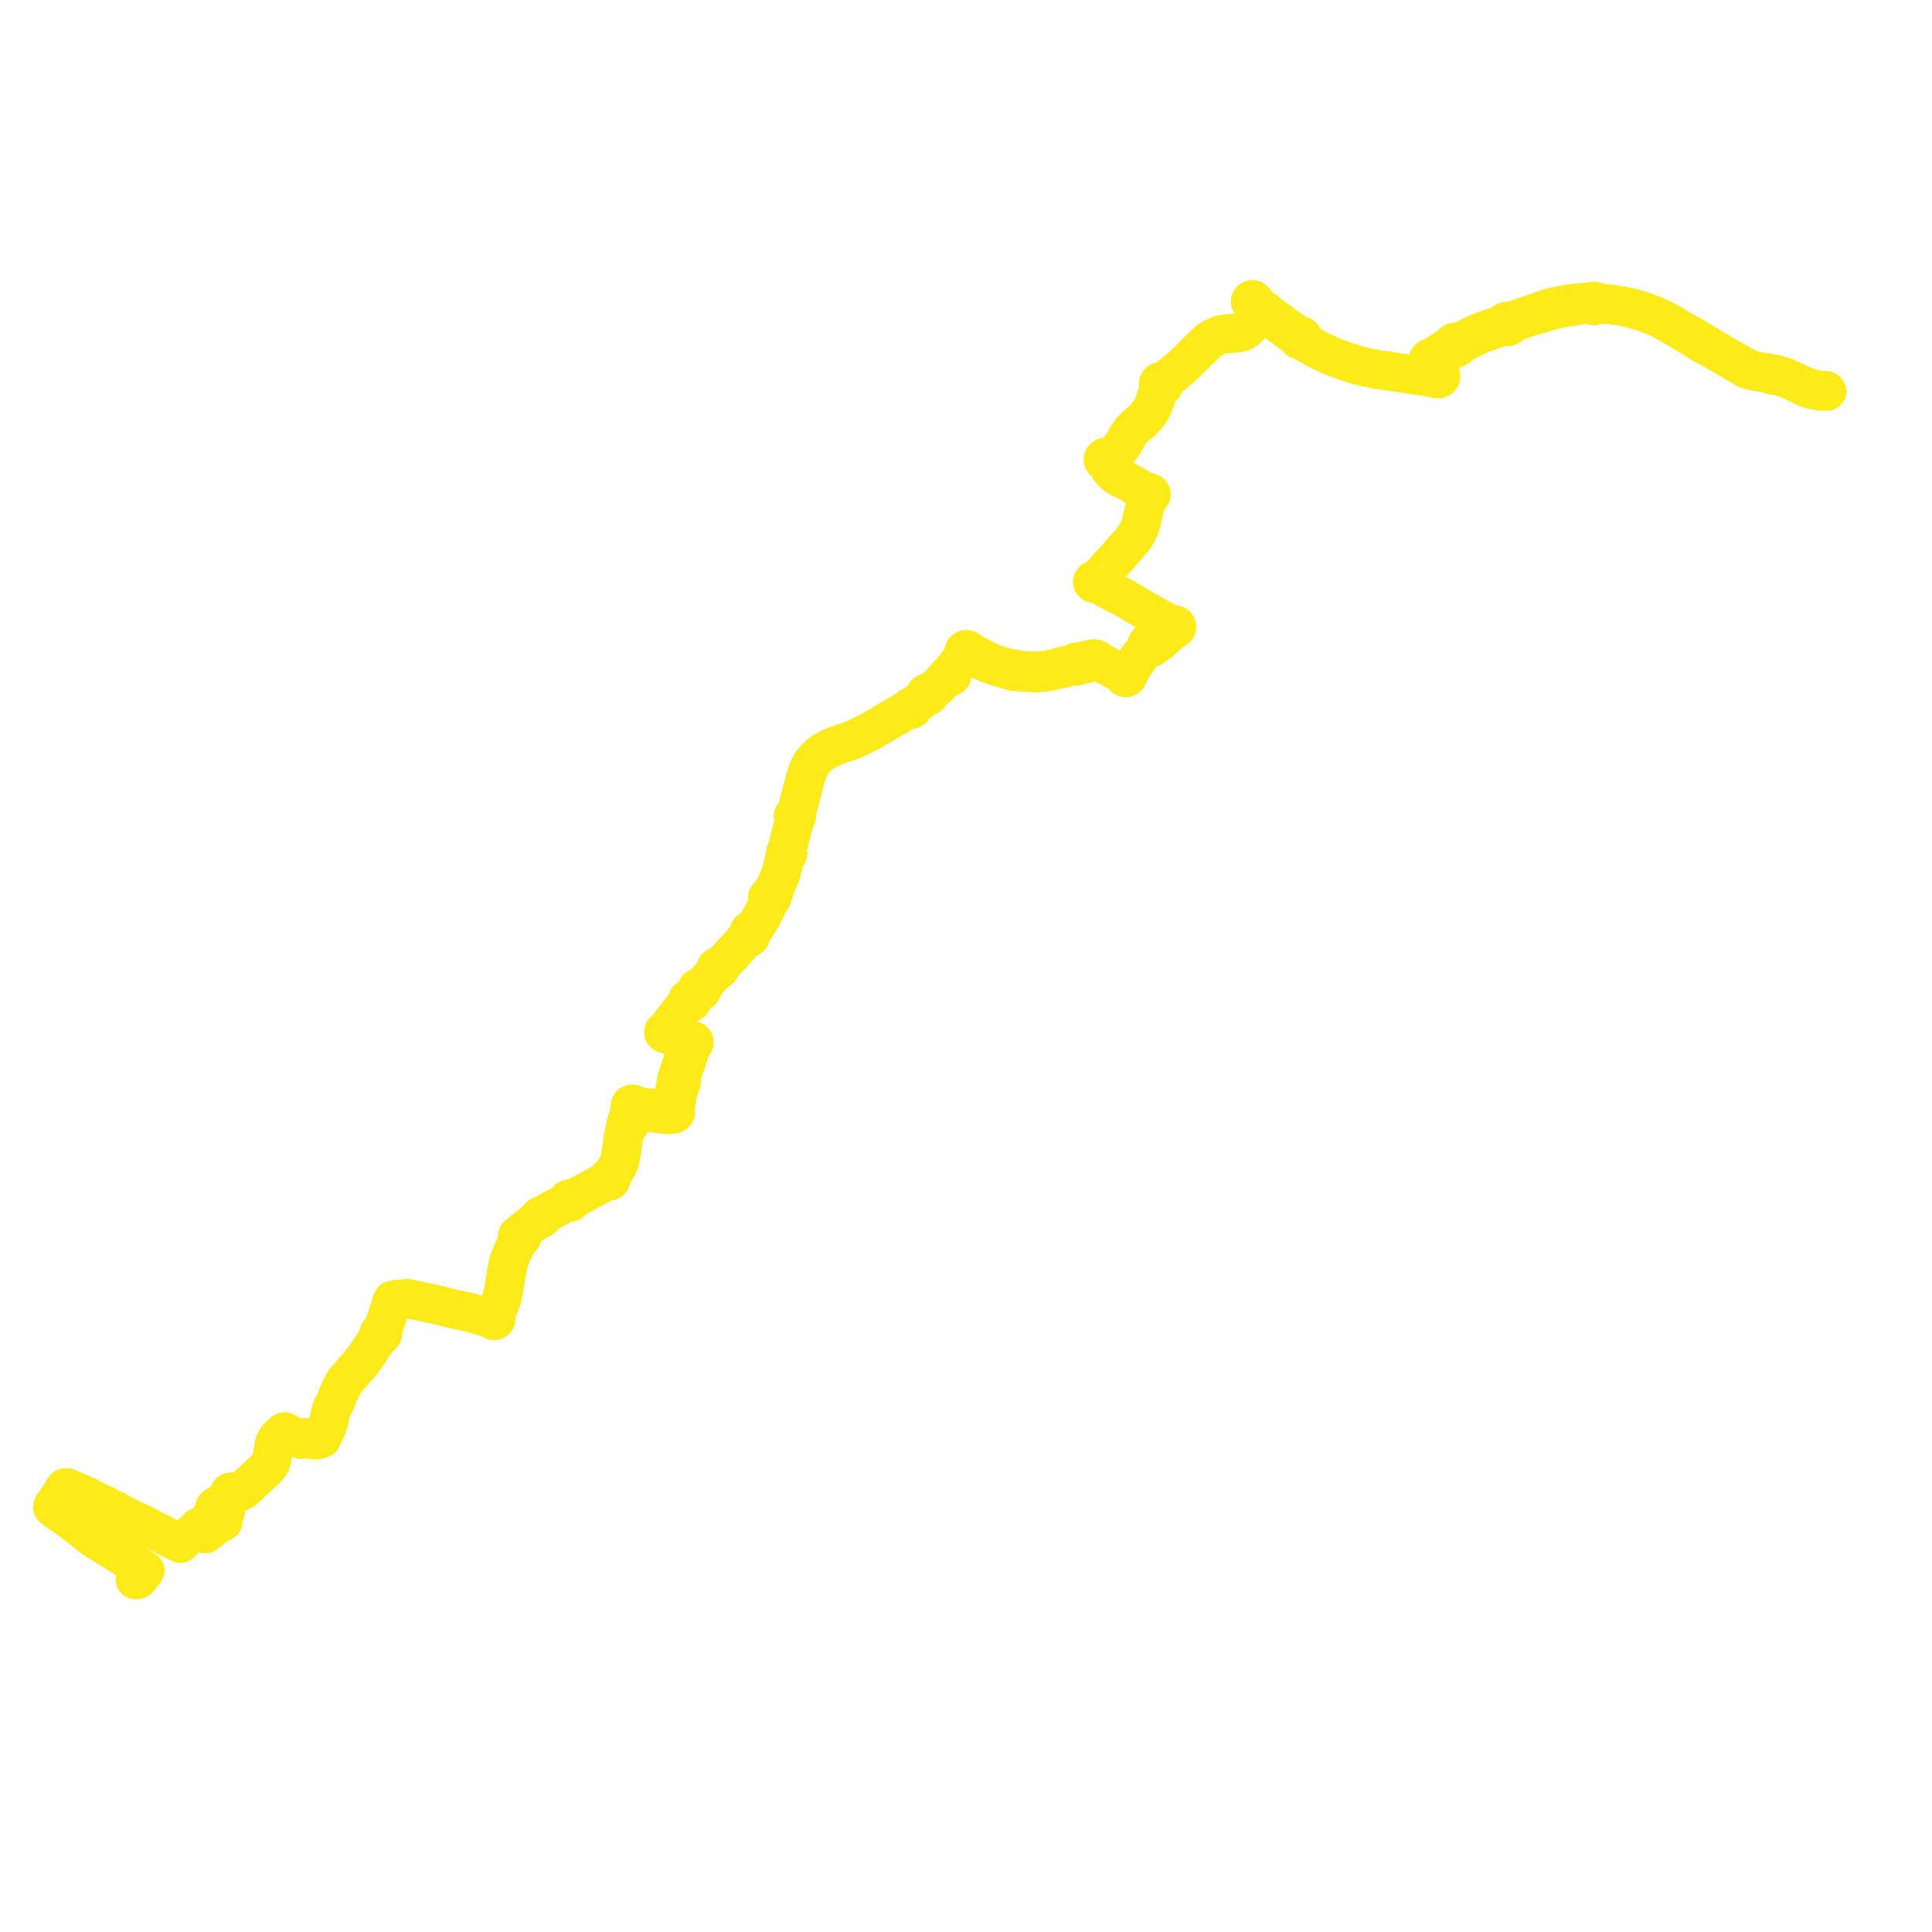     
<svg width="736.297" height="736.297" version="1.1"
     xmlns="http://www.w3.org/2000/svg">

  <title>Plan de ligne</title>
  <desc>Du 2015-08-24 au 9999-01-01</desc>

<path d='M 54.207 599.969 L 54.892 599.101 L 55.21 598.725 L 55.336 598.576 L 54.698 598.17 L 53.213 597.225 L 52.583 596.808 L 51.675 596.206 L 51.609 596.165 L 49.255 594.707 L 49.113 594.615 L 46.555 593.044 L 46.438 592.97 L 45.408 592.334 L 41.749 590.073 L 40.427 589.202 L 40.071 588.997 L 39.289 588.547 L 38.867 588.269 L 38.502 588.058 L 38.22 587.902 L 37.776 587.62 L 37.375 587.373 L 37.059 587.159 L 35.672 586.254 L 35.41 586.085 L 35.288 585.996 L 34.934 585.693 L 34.158 585.043 L 32.853 584.011 L 31.445 582.918 L 29.888 581.713 L 29.379 581.321 L 28.223 580.432 L 27.732 580.054 L 26.53 579.138 L 26.225 578.921 L 24.836 577.955 L 22.952 576.662 L 22.625 576.451 L 21.057 575.335 L 20.792 575.105 L 20.432 574.712 L 20 574.397 L 20.205 573.784 L 20.94 572.733 L 21.777 571.554 L 22.011 571.225 L 23.205 569.591 L 23.899 568.39 L 24.402 567.339 L 24.584 567.13 L 24.783 567.015 L 25.017 566.962 L 25.324 566.952 L 25.573 566.994 L 25.893 567.111 L 26.846 567.517 L 28.599 568.262 L 30.072 568.877 L 33.078 570.17 L 33.477 570.495 L 33.668 570.603 L 34.119 570.825 L 36.959 572.257 L 37.211 572.385 L 38.618 573.102 L 38.85 573.188 L 39.118 573.239 L 39.393 573.308 L 41.161 574.224 L 41.379 574.35 L 41.534 574.495 L 41.733 574.614 L 43.033 575.214 L 43.26 575.304 L 43.863 575.541 L 44.042 575.604 L 44.161 575.646 L 44.609 576.051 L 44.628 576.067 L 45.219 576.41 L 46.733 577.172 L 47.972 577.796 L 48.717 578.166 L 49.842 578.783 L 52.149 579.896 L 53.47 580.423 L 55.813 581.602 L 56.361 581.913 L 59.016 583.421 L 59.469 583.516 L 61.259 584.38 L 62.36 584.949 L 62.59 585.148 L 62.677 585.233 L 62.827 585.36 L 64.242 586.171 L 64.848 586.31 L 65.075 586.411 L 65.961 586.897 L 66.493 587.156 L 67.799 587.793 L 68.667 588.216 L 69.696 587.209 L 70.784 586.294 L 72.72 584.768 L 74.97 582.995 L 75.337 582.697 L 75.506 582.573 L 75.704 582.696 L 75.944 582.716 L 76.166 582.628 L 76.285 582.5 L 76.339 582.341 L 76.319 582.175 L 76.228 582.031 L 76.384 581.911 L 76.748 581.612 L 79.801 579.283 L 81.025 578.273 L 81.593 577.95 L 81.926 577.8 L 82.078 577.761 L 82.604 577.555 L 82.978 577.456 L 83.285 577.364 L 83.586 577.408 L 84.048 577.405 L 84.499 577.317 L 84.919 577.149 L 85.291 576.906 L 85.598 576.602 L 85.827 576.247 L 85.968 575.857 L 86.014 575.451 L 85.977 575.1 L 85.869 574.76 L 85.91 574.311 L 85.94 573.76 L 86.154 573.284 L 86.442 572.965 L 86.891 572.262 L 87.156 571.693 L 87.471 570.479 L 87.805 568.621 L 87.965 568.634 L 89.82 568.751 L 90.458 568.706 L 90.966 568.635 L 91.437 568.522 L 91.897 568.363 L 92.196 568.197 L 92.493 568 L 93.012 567.584 L 93.99 566.685 L 99.659 561.411 L 100.056 561.042 L 101.301 559.869 L 101.976 559.167 L 102.724 558.217 L 103.012 557.681 L 103.254 557.188 L 103.513 556.286 L 103.687 555.403 L 104.462 550.699 L 104.799 549.718 L 105.137 549.07 L 105.22 548.912 L 105.756 548.121 L 106.292 547.481 L 106.743 547.017 L 107.654 546.192 L 107.97 545.93 L 108.443 545.667 L 109.157 545.921 L 109.746 546.29 L 110.129 546.53 L 110.894 546.919 L 112.175 547.455 L 114.024 548.195 L 114.194 548.251 L 114.706 548.529 L 115.302 548.141 L 115.903 547.938 L 116.527 547.951 L 118.058 548.304 L 119.16 548.618 L 119.656 548.732 L 120.125 548.765 L 120.64 548.758 L 121.079 548.66 L 121.455 548.497 L 121.996 548.295 L 122.521 548.258 L 122.519 547.854 L 122.675 547.428 L 123.054 546.937 L 123.277 546.648 L 123.727 545.799 L 124.773 543.373 L 125.095 542.473 L 125.255 541.89 L 125.663 540.002 L 126.023 538.338 L 126.151 537.743 L 126.372 537.107 L 126.523 536.673 L 127.131 535.39 L 127.389 535.026 L 127.704 534.579 L 128.009 533.822 L 128.287 533.134 L 128.346 532.994 L 128.533 532.335 L 128.641 532.068 L 128.963 531.268 L 129.056 531.063 L 129.767 529.552 L 129.956 529.15 L 130.534 527.989 L 130.763 527.53 L 131.172 526.815 L 131.391 526.432 L 134.192 523.189 L 134.882 522.379 L 135.481 521.674 L 136.54 520.611 L 136.581 520.541 L 136.781 520.329 L 137.301 519.721 L 138.242 518.399 L 138.429 518.164 L 138.702 517.82 L 139.113 517.303 L 139.351 517.003 L 140.1 515.911 L 141.44 513.878 L 142.797 511.818 L 143.58 510.628 L 144.487 509.097 L 144.595 508.96 L 144.774 508.744 L 145.014 508.819 L 145.269 508.817 L 145.508 508.74 L 145.704 508.595 L 145.833 508.401 L 145.881 508.184 L 145.843 507.964 L 145.726 507.768 L 145.542 507.619 L 145.588 507.274 L 145.699 507.079 L 146.294 505.696 L 146.556 504.878 L 148.665 498.281 L 149.055 497.059 L 149.196 496.618 L 149.24 496.481 L 149.582 495.547 L 150.782 495.296 L 150.957 495.279 L 151.487 495.228 L 154.415 494.946 L 155.362 494.913 L 156.494 495.168 L 158.192 495.535 L 158.793 495.627 L 160.91 496.078 L 164.348 496.811 L 165.211 496.995 L 165.959 497.17 L 168.178 497.691 L 171.288 498.42 L 171.74 498.572 L 172.193 498.724 L 176.534 499.625 L 176.863 499.693 L 177.648 499.856 L 178.395 499.967 L 179.413 500.276 L 181.132 500.774 L 184.094 501.672 L 186.27 502.331 L 187.662 502.629 L 187.657 502.674 L 187.657 502.718 L 187.661 502.763 L 187.667 502.807 L 187.678 502.852 L 187.693 502.895 L 187.711 502.936 L 187.732 502.977 L 187.757 503.016 L 187.786 503.053 L 187.817 503.088 L 187.851 503.122 L 187.888 503.152 L 187.927 503.18 L 187.969 503.205 L 188.013 503.229 L 188.058 503.248 L 188.106 503.265 L 188.154 503.277 L 188.203 503.287 L 188.253 503.295 L 188.304 503.298 L 188.354 503.299 L 188.405 503.295 L 188.455 503.289 L 188.504 503.279 L 188.552 503.266 L 188.599 503.249 L 188.645 503.23 L 188.689 503.207 L 188.731 503.183 L 188.77 503.154 L 188.806 503.124 L 188.841 503.092 L 188.872 503.057 L 188.9 503.021 L 188.926 502.981 L 188.948 502.941 L 188.966 502.9 L 188.981 502.858 L 188.992 502.814 L 189 502.77 L 189.004 502.726 L 189.004 502.681 L 189 502.637 L 188.993 502.593 L 188.982 502.549 L 188.967 502.507 L 188.949 502.466 L 188.927 502.426 L 188.902 502.386 L 188.874 502.35 L 188.843 502.315 L 188.808 502.282 L 188.771 502.253 L 188.732 502.224 L 188.691 502.199 L 188.647 502.177 L 188.602 502.157 L 188.555 502.141 L 188.508 502.127 L 188.458 502.117 L 188.408 502.111 L 188.614 501.541 L 189.309 499.815 L 189.932 498.268 L 190.222 497.547 L 190.673 496.335 L 191.196 495.041 L 191.758 492.554 L 191.972 491.271 L 192.031 490.915 L 192.194 489.937 L 192.889 485.76 L 192.987 485.219 L 193.148 484.343 L 193.327 483.432 L 193.57 482.206 L 193.993 480.616 L 194.675 478.722 L 194.947 477.966 L 195.097 477.64 L 195.927 475.837 L 196.777 474.205 L 197.742 472.577 L 197.786 472.48 L 197.877 472.096 L 198.114 472.104 L 198.345 472.059 L 198.554 471.961 L 198.786 471.752 L 198.918 471.483 L 198.933 471.19 L 198.828 470.912 L 198.618 470.686 L 198.331 470.541 L 198.397 470.382 L 198.527 470.171 L 198.956 469.472 L 202.794 466.474 L 203.765 465.715 L 205.241 464.55 L 205.675 464.3 L 205.84 464.409 L 206.036 464.463 L 206.241 464.456 L 206.431 464.388 L 206.579 464.274 L 206.677 464.124 L 206.716 463.955 L 206.691 463.783 L 206.605 463.628 L 207.03 463.253 L 208.33 462.347 L 209.098 461.911 L 209.447 461.713 L 215.612 458.331 L 216.374 457.99 L 216.533 458.141 L 216.735 458.245 L 216.963 458.291 L 217.196 458.277 L 217.414 458.202 L 217.598 458.073 L 217.698 457.954 L 217.768 457.82 L 217.808 457.64 L 217.793 457.458 L 217.726 457.285 L 218.603 456.819 L 218.786 456.721 L 221.716 455.155 L 222.363 454.817 L 223.012 454.48 L 223.868 454.011 L 225.869 452.915 L 227.907 451.822 L 229.661 450.911 L 230.653 450.396 L 231.127 450.087 L 231.492 449.849 L 231.674 450 L 231.9 450.091 L 232.148 450.113 L 232.391 450.063 L 232.602 449.946 L 232.76 449.776 L 232.848 449.57 L 232.857 449.356 L 232.79 449.15 L 232.654 448.972 L 232.461 448.842 L 232.654 448.518 L 232.974 448.077 L 234.02 446.57 L 234.793 445.328 L 234.98 445.027 L 235.243 444.596 L 235.59 443.91 L 236.095 442.507 L 236.531 440.864 L 237.101 436.886 L 237.526 433.631 L 237.951 431.695 L 238.247 430.347 L 238.412 429.548 L 238.509 429.319 L 238.751 428.753 L 238.79 428.788 L 238.831 428.82 L 238.875 428.849 L 238.921 428.875 L 238.969 428.898 L 239.02 428.918 L 239.072 428.934 L 239.125 428.946 L 239.178 428.956 L 239.233 428.961 L 239.288 428.963 L 239.342 428.961 L 239.397 428.956 L 239.451 428.947 L 239.504 428.935 L 239.556 428.919 L 239.606 428.9 L 239.654 428.876 L 239.701 428.851 L 239.745 428.822 L 239.787 428.791 L 239.825 428.756 L 239.861 428.719 L 239.893 428.68 L 239.922 428.639 L 239.948 428.596 L 239.97 428.551 L 239.989 428.502 L 240.004 428.451 L 240.014 428.399 L 240.019 428.347 L 240.019 428.295 L 240.015 428.242 L 240.005 428.19 L 239.991 428.139 L 239.973 428.09 L 239.949 428.041 L 239.922 427.994 L 239.89 427.95 L 239.854 427.908 L 239.815 427.869 L 239.772 427.833 L 239.726 427.799 L 239.677 427.77 L 239.625 427.744 L 239.572 427.722 L 239.516 427.703 L 239.459 427.689 L 239.4 427.679 L 239.342 427.673 L 239.283 427.671 L 239.223 427.674 L 239.164 427.681 L 239.108 427.026 L 239.184 426.421 L 240.007 423.843 L 240.304 422.912 L 240.614 422.173 L 240.729 422.213 L 240.849 422.239 L 240.973 422.249 L 241.097 422.243 L 241.218 422.221 L 241.334 422.184 L 241.444 422.132 L 241.543 422.066 L 241.605 422.015 L 241.66 421.957 L 242.047 421.912 L 242.432 421.855 L 242.733 421.85 L 243.563 421.834 L 244.24 421.838 L 244.83 421.895 L 246.274 422.059 L 251.099 422.606 L 251.622 422.662 L 254.168 422.933 L 254.437 422.987 L 254.687 423.06 L 254.887 423.175 L 255.126 423.313 L 255.423 423.562 L 255.404 423.706 L 255.426 423.929 L 255.576 424.245 L 255.779 424.444 L 256.039 424.583 L 256.332 424.649 L 256.742 424.614 L 257.103 424.44 L 257.373 424.129 L 257.449 423.932 L 257.453 423.564 L 257.335 423.283 L 257.12 423.052 L 257.004 422.744 L 256.962 422.512 L 256.994 422.265 L 257.057 421.795 L 257.323 421.637 L 257.486 421.37 L 257.593 420.715 L 258.023 418.082 L 258.703 414.596 L 258.81 414.23 L 258.946 413.768 L 259.041 413.415 L 259.114 413.386 L 259.182 413.351 L 259.248 413.311 L 259.309 413.266 L 259.367 413.218 L 259.419 413.165 L 259.467 413.108 L 259.509 413.05 L 259.546 412.987 L 259.576 412.922 L 259.601 412.855 L 259.619 412.787 L 259.631 412.717 L 259.637 412.647 L 259.636 412.577 L 259.628 412.507 L 259.615 412.445 L 259.598 412.384 L 259.576 412.324 L 259.549 412.266 L 259.517 412.21 L 259.48 412.156 L 259.44 412.104 L 259.394 412.056 L 259.345 412.01 L 259.334 411.216 L 260.54 407.653 L 261.049 406.15 L 261.47 404.908 L 261.989 403.373 L 262.4 402.158 L 263.313 399.462 L 263.46 399.028 L 263.603 398.731 L 263.731 398.464 L 264.083 397.909 L 264.16 397.874 L 264.232 397.831 L 264.298 397.783 L 264.358 397.729 L 264.412 397.669 L 264.458 397.604 L 264.497 397.536 L 264.527 397.465 L 264.552 397.38 L 264.564 397.293 L 264.565 397.205 L 264.553 397.119 L 264.53 397.034 L 264.496 396.952 L 264.451 396.874 L 264.395 396.802 L 264.331 396.736 L 264.258 396.678 L 264.178 396.627 L 264.091 396.586 L 263.999 396.554 L 263.904 396.531 L 263.806 396.519 L 263.708 396.517 L 263.61 396.526 L 263.514 396.545 L 263.402 396.582 L 263.297 396.632 L 263.201 396.696 L 263.116 396.77 L 263.045 396.856 L 262.989 396.949 L 262.948 397.048 L 262.284 396.941 L 261.258 396.651 L 259.474 396.107 L 257.976 395.649 L 256.556 395.068 L 254.512 393.981 L 254.16 393.77 L 254.193 393.731 L 254.223 393.69 L 254.249 393.648 L 254.271 393.604 L 254.29 393.558 L 254.305 393.512 L 254.315 393.464 L 254.321 393.416 L 254.324 393.368 L 254.322 393.319 L 254.316 393.271 L 254.306 393.224 L 254.292 393.176 L 254.274 393.131 L 254.253 393.086 L 254.227 393.043 L 254.198 393.003 L 254.166 392.963 L 254.13 392.927 L 254.091 392.893 L 254.049 392.861 L 254.005 392.832 L 253.958 392.807 L 253.91 392.784 L 253.86 392.766 L 253.808 392.75 L 253.755 392.738 L 253.701 392.729 L 253.949 392.415 L 255.044 390.978 L 257.433 387.757 L 259.82 384.742 L 260.924 383.52 L 261.836 382.509 L 262.379 381.989 L 262.438 382.02 L 262.5 382.047 L 262.565 382.07 L 262.63 382.089 L 262.698 382.103 L 262.767 382.113 L 262.835 382.119 L 262.905 382.119 L 262.974 382.116 L 263.042 382.108 L 263.111 382.095 L 263.177 382.079 L 263.242 382.057 L 263.305 382.033 L 263.366 382.004 L 263.424 381.97 L 263.481 381.933 L 263.533 381.892 L 263.582 381.848 L 263.628 381.801 L 263.67 381.751 L 263.706 381.698 L 263.739 381.642 L 263.767 381.586 L 263.79 381.527 L 263.807 381.467 L 263.82 381.406 L 263.828 381.344 L 263.83 381.289 L 263.829 381.234 L 263.823 381.178 L 263.813 381.124 L 263.799 381.07 L 263.781 381.017 L 263.759 380.965 L 263.734 380.914 L 263.704 380.866 L 263.671 380.819 L 263.634 380.774 L 263.595 380.731 L 263.552 380.691 L 263.506 380.653 L 263.458 380.619 L 263.407 380.587 L 264.417 379.495 L 264.913 378.959 L 265.958 377.831 L 266.018 377.867 L 266.081 377.898 L 266.146 377.925 L 266.214 377.948 L 266.283 377.966 L 266.354 377.979 L 266.425 377.988 L 266.497 377.992 L 266.57 377.991 L 266.642 377.985 L 266.713 377.974 L 266.783 377.959 L 266.852 377.938 L 266.918 377.914 L 266.983 377.885 L 267.045 377.851 L 267.103 377.814 L 267.159 377.773 L 267.21 377.728 L 267.257 377.68 L 267.299 377.631 L 267.337 377.578 L 267.371 377.523 L 267.4 377.466 L 267.424 377.407 L 267.443 377.347 L 267.457 377.286 L 267.466 377.224 L 267.469 377.155 L 267.466 377.088 L 267.457 377.02 L 267.442 376.953 L 267.421 376.888 L 267.394 376.824 L 267.361 376.762 L 267.323 376.703 L 267.721 376.124 L 268.374 375.083 L 270.568 372.618 L 271.533 371.535 L 273.061 369.819 L 273.216 369.638 L 273.283 369.664 L 273.352 369.685 L 273.422 369.699 L 273.494 369.708 L 273.567 369.709 L 273.64 369.705 L 273.711 369.695 L 273.781 369.678 L 273.85 369.655 L 273.914 369.627 L 273.976 369.592 L 274.034 369.553 L 274.087 369.509 L 274.134 369.461 L 274.177 369.408 L 274.213 369.352 L 274.243 369.294 L 274.266 369.232 L 274.282 369.17 L 274.291 369.107 L 274.293 369.042 L 274.288 368.978 L 274.276 368.915 L 274.257 368.853 L 274.232 368.793 L 274.199 368.735 L 274.161 368.681 L 274.116 368.63 L 274.427 368.434 L 275.034 367.858 L 275.334 367.53 L 275.65 367.186 L 279.26 363.241 L 281.144 361.182 L 282.179 360.05 L 284.49 357.475 L 284.807 357.061 L 284.935 357.203 L 285.106 357.301 L 285.303 357.348 L 285.479 357.343 L 285.646 357.295 L 285.793 357.21 L 285.908 357.092 L 285.983 356.951 L 286.012 356.798 L 285.993 356.643 L 285.927 356.499 L 286.08 356.107 L 286.287 355.577 L 286.452 355.496 L 286.58 355.373 L 286.658 355.222 L 286.679 355.056 L 286.64 354.893 L 286.547 354.749 L 287.045 354.366 L 287.246 354.027 L 287.84 353.189 L 288.46 352.313 L 289.096 351.275 L 289.705 350.28 L 291.323 347.227 L 292.165 345.408 L 292.702 344.249 L 292.936 343.745 L 293.026 343.424 L 293.154 342.969 L 293.42 342.958 L 293.667 342.87 L 293.869 342.717 L 294.002 342.513 L 294.053 342.282 L 294.016 342.049 L 293.895 341.84 L 293.704 341.676 L 294.17 340.734 L 294.5 340.066 L 294.606 340.103 L 294.72 340.107 L 294.828 340.078 L 294.921 340.019 L 294.985 339.936 L 295.014 339.85 L 295.012 339.76 L 294.98 339.674 L 294.921 339.6 L 294.84 339.546 L 294.744 339.515 L 295.078 338.764 L 297.517 333.279 L 297.616 332.876 L 299.266 326.181 L 299.474 325.655 L 299.611 325.716 L 299.761 325.739 L 299.912 325.723 L 300.052 325.669 L 300.168 325.581 L 300.25 325.468 L 300.294 325.316 L 300.278 325.16 L 300.204 325.017 L 300.08 324.905 L 299.92 324.836 L 299.743 324.82 L 299.818 324.194 L 300.949 319.795 L 301.931 315.973 L 302.662 313.128 L 303.055 311.626 L 303.253 311.568 L 303.42 311.458 L 303.54 311.307 L 303.599 311.13 L 303.592 310.945 L 303.52 310.772 L 303.39 310.628 L 303.215 310.527 L 303.388 310.175 L 303.647 309.189 L 306.762 297.34 L 306.962 296.61 L 307.137 295.966 L 307.3 295.503 L 307.471 295.017 L 308.011 293.479 L 308.51 292.354 L 309.127 291.228 L 309.723 290.295 L 310.045 289.94 L 311.09 288.786 L 311.985 287.891 L 313.341 286.823 L 313.814 286.541 L 314.126 286.355 L 315.655 285.469 L 316.498 285.099 L 318.58 284.184 L 324.848 282.033 L 328.871 280.195 L 329.296 280.001 L 331.613 278.758 L 332.495 278.285 L 334.478 277.108 L 335.342 276.595 L 337.493 275.319 L 338.255 274.884 L 343.872 271.611 L 345.172 270.854 L 345.748 270.602 L 346.792 270.215 L 346.928 270.322 L 347.095 270.386 L 347.276 270.398 L 347.452 270.359 L 347.605 270.271 L 347.718 270.144 L 347.78 269.992 L 347.782 269.83 L 347.726 269.677 L 347.617 269.547 L 347.466 269.456 L 347.962 269.089 L 348.035 269.036 L 349.324 268.1 L 352.897 265.507 L 353.334 265.288 L 353.655 265.286 L 353.943 265.162 L 354.144 264.94 L 354.218 264.665 L 354.476 264.337 L 354.963 263.717 L 357.28 261.718 L 357.914 261.137 L 358.295 260.73 L 360.416 258.463 L 360.673 258.14 L 360.97 257.924 L 361.511 257.641 L 361.71 257.823 L 361.976 257.915 L 362.262 257.901 L 362.516 257.784 L 362.696 257.579 L 362.759 257.325 L 362.694 257.071 L 362.514 256.866 L 362.252 256.748 L 362.447 256.291 L 362.643 255.833 L 364.133 254.138 L 365.275 252.613 L 365.436 252.399 L 365.853 251.841 L 366.291 251.268 L 366.496 250.965 L 367.527 249.438 L 367.653 249.221 L 367.779 249.005 L 367.895 249.058 L 368.007 249.095 L 368.117 249.118 L 368.197 249.127 L 368.287 249.13 L 368.468 249.111 L 369.05 249.28 L 369.167 249.33 L 369.691 249.557 L 371.767 250.623 L 374.844 252.146 L 375.338 252.39 L 377.191 253.147 L 377.576 253.28 L 379.267 253.867 L 380.352 254.192 L 382.048 254.704 L 383.696 255.192 L 385.402 255.615 L 386.095 255.787 L 386.221 255.884 L 386.373 255.946 L 386.529 255.968 L 386.685 255.952 L 387.542 256.016 L 388.215 256.066 L 389.166 256.14 L 391.007 256.283 L 392.256 256.33 L 394.108 256.398 L 394.246 256.397 L 394.998 256.391 L 395.618 256.349 L 397.333 256.235 L 398.599 256.151 L 401.571 255.542 L 402.718 255.24 L 405.065 254.804 L 405.857 254.607 L 406.526 254.425 L 408.796 253.805 L 409.077 253.774 L 409.268 253.772 L 409.468 253.769 L 410.143 253.759 L 410.19 253.775 L 410.238 253.789 L 410.287 253.8 L 410.336 253.809 L 410.386 253.816 L 410.436 253.819 L 410.487 253.821 L 410.537 253.82 L 410.588 253.816 L 410.637 253.81 L 410.687 253.802 L 410.737 253.79 L 410.785 253.777 L 410.833 253.761 L 410.88 253.742 L 410.925 253.722 L 410.969 253.699 L 411.011 253.674 L 411.052 253.646 L 411.091 253.617 L 411.128 253.586 L 411.163 253.553 L 411.196 253.518 L 411.226 253.482 L 411.468 253.491 L 411.836 253.422 L 413.389 253.081 L 413.674 253.02 L 413.941 252.962 L 416.313 252.398 L 416.953 252.313 L 417.691 252.291 L 418.269 252.379 L 418.863 252.538 L 419.943 252.739 L 421.098 253.331 L 423.859 254.747 L 424.76 255.22 L 427.442 256.63 L 427.819 256.828 L 428.149 257.002 L 428.103 257.088 L 428.068 257.177 L 428.044 257.27 L 428.033 257.364 L 428.033 257.459 L 428.045 257.553 L 428.069 257.644 L 428.104 257.731 L 428.149 257.815 L 428.205 257.894 L 428.27 257.967 L 428.344 258.033 L 428.425 258.092 L 428.514 258.142 L 428.607 258.183 L 428.711 258.217 L 428.818 258.239 L 428.928 258.251 L 429.038 258.252 L 429.148 258.241 L 429.255 258.218 L 429.359 258.186 L 429.458 258.143 L 429.551 258.09 L 429.636 258.028 L 429.712 257.957 L 429.779 257.88 L 429.835 257.796 L 429.88 257.707 L 429.909 257.626 L 429.929 257.543 L 429.94 257.459 L 429.941 257.374 L 429.932 257.289 L 429.914 257.206 L 429.886 257.125 L 429.849 257.047 L 429.804 256.972 L 429.75 256.902 L 429.689 256.836 L 429.62 256.777 L 430.481 255.865 L 431.625 254.12 L 432.878 252.209 L 433.308 251.563 L 433.783 250.85 L 434.015 250.5 L 434.333 250.075 L 434.656 249.643 L 435.056 249.199 L 435.765 248.338 L 436.529 247.858 L 436.808 247.7 L 437.403 247.203 L 437.81 246.974 L 438.289 246.809 L 438.528 246.809 L 438.875 246.769 L 439.181 246.676 L 439.527 246.509 L 439.749 246.325 L 439.935 246.107 L 440.055 245.882 L 440.108 245.725 L 440.347 245.553 L 440.745 245.373 L 440.996 245.261 L 441.4 245.029 L 441.749 244.79 L 442.099 244.49 L 442.438 244.161 L 442.594 244.024 L 444.284 242.549 L 445.024 241.915 L 445.736 241.252 L 445.891 241.107 L 446.981 240.157 L 447.492 239.801 L 447.615 239.794 L 447.736 239.775 L 447.854 239.743 L 447.966 239.699 L 448.072 239.645 L 448.17 239.579 L 448.258 239.504 L 448.337 239.42 L 448.411 239.314 L 448.47 239.2 L 448.51 239.081 L 448.532 238.957 L 448.535 238.832 L 448.519 238.709 L 448.493 238.615 L 448.457 238.525 L 448.41 238.438 L 448.354 238.356 L 448.304 238.297 L 448.249 238.241 L 448.189 238.189 L 448.107 238.131 L 448.018 238.079 L 447.925 238.036 L 447.827 238.002 L 447.725 237.977 L 447.559 237.955 L 447.404 237.957 L 447.251 237.978 L 447.104 238.019 L 446.965 238.079 L 446.837 238.156 L 446.724 238.249 L 446.628 238.356 L 446.14 238.015 L 445.788 237.847 L 445.285 237.565 L 438.411 233.71 L 437.353 233.117 L 436.751 232.766 L 428.889 228.184 L 428.033 227.684 L 427.361 227.293 L 426.634 226.932 L 426.409 226.821 L 423.107 225.183 L 419.181 222.917 L 418.424 222.48 L 417.797 222.145 L 417.857 222.051 L 417.901 221.95 L 417.928 221.844 L 417.937 221.737 L 417.929 221.629 L 417.91 221.551 L 417.858 221.422 L 417.778 221.304 L 417.676 221.2 L 418.417 220.523 L 419.879 218.934 L 420.064 218.733 L 422.163 216.327 L 423.306 215.068 L 423.845 214.491 L 425.524 212.693 L 425.892 212.294 L 426.184 211.974 L 426.624 211.392 L 426.996 210.905 L 427.718 210.105 L 428.368 209.388 L 430.103 207.473 L 431.617 205.733 L 432.32 204.738 L 432.928 203.782 L 433.441 202.845 L 433.717 202.326 L 433.957 201.8 L 434.336 200.904 L 434.647 200.01 L 434.997 198.757 L 435.363 197.181 L 435.674 195.841 L 436.46 192.353 L 437.019 190.903 L 437.302 190.24 L 437.43 189.938 L 437.583 189.731 L 438.062 189.083 L 438.158 189.073 L 438.25 189.045 L 438.352 189.017 L 438.426 188.981 L 438.505 188.932 L 438.577 188.874 L 438.639 188.81 L 438.693 188.738 L 438.736 188.662 L 438.768 188.581 L 438.788 188.499 L 438.797 188.414 L 438.794 188.328 L 438.778 188.243 L 438.751 188.162 L 438.713 188.084 L 438.665 188.01 L 438.605 187.942 L 438.538 187.882 L 438.456 187.825 L 438.366 187.778 L 438.27 187.742 L 438.169 187.718 L 438.066 187.706 L 437.962 187.706 L 437.858 187.72 L 437.758 187.744 L 437.662 187.781 L 437.572 187.828 L 437.491 187.884 L 437.419 187.951 L 436.581 187.499 L 435.99 187.16 L 434.416 186.256 L 430.909 184.165 L 427.37 182.361 L 426.632 181.985 L 425.346 181.196 L 424.36 180.33 L 423.61 179.531 L 423.234 179.131 L 422.413 177.856 L 421.738 176.384 L 421.627 176.057 L 421.742 176.036 L 421.829 176.013 L 421.975 175.956 L 422.102 175.888 L 422.216 175.805 L 422.312 175.713 L 422.394 175.614 L 422.465 175.497 L 422.51 175.391 L 422.533 175.32 L 422.556 175.198 L 422.562 175.069 L 422.548 174.944 L 422.517 174.822 L 422.471 174.711 L 422.401 174.591 L 422.345 174.518 L 422.712 174.341 L 424.751 172.904 L 426.364 171.362 L 427.571 169.847 L 427.788 169.629 L 428 169.261 L 428.911 167.68 L 429.271 167.002 L 429.577 166.426 L 430.378 165.185 L 431.065 164.222 L 431.861 163.351 L 432.378 162.786 L 434.68 160.871 L 435.814 159.809 L 437.035 158.507 L 437.655 157.624 L 437.834 157.364 L 438.175 156.87 L 438.424 156.464 L 438.969 155.575 L 439.146 155.287 L 439.173 155.219 L 439.436 154.582 L 439.632 154.105 L 439.831 153.572 L 440.986 150.49 L 441.813 148.331 L 442.069 147.663 L 442.182 147.368 L 442.299 147.395 L 442.443 147.411 L 442.576 147.414 L 442.721 147.4 L 442.879 147.367 L 442.968 147.339 L 443.117 147.275 L 443.242 147.201 L 443.36 147.11 L 443.462 147.006 L 443.534 146.913 L 443.597 146.807 L 443.648 146.69 L 443.685 146.56 L 443.699 146.464 L 443.702 146.34 L 443.689 146.216 L 443.677 146.156 L 443.632 146.02 L 443.6 145.951 L 443.565 145.888 L 443.495 145.787 L 443.402 145.682 L 443.352 145.636 L 443.649 145.39 L 444.317 144.839 L 450.638 139.617 L 451.959 138.308 L 455.338 134.961 L 458.683 131.676 L 459.438 130.934 L 459.756 130.629 L 460.581 129.903 L 462.107 128.965 L 463.603 128.21 L 464.329 127.899 L 464.803 127.695 L 466.047 127.365 L 467.703 127.185 L 470.251 127.052 L 471.231 126.951 L 472.178 126.773 L 473.244 126.49 L 474.116 126.064 L 474.988 125.479 L 477.543 123.049 L 479.844 120.597 L 480.352 120.055 L 480.928 119.492 L 480.986 119.539 L 481.048 119.581 L 481.114 119.618 L 481.183 119.649 L 481.256 119.675 L 481.331 119.694 L 481.408 119.707 L 481.487 119.714 L 481.565 119.715 L 481.643 119.708 L 481.72 119.696 L 481.795 119.677 L 481.868 119.651 L 481.938 119.62 L 482.005 119.584 L 482.067 119.542 L 482.143 119.478 L 482.208 119.407 L 482.264 119.329 L 482.308 119.245 L 482.34 119.157 L 482.359 119.067 L 482.365 118.975 L 482.359 118.883 L 482.339 118.792 L 482.317 118.727 L 482.287 118.664 L 482.251 118.603 L 482.209 118.545 L 482.161 118.492 L 482.108 118.442 L 482.049 118.397 L 481.987 118.357 L 481.92 118.322 L 481.85 118.293 L 481.777 118.27 L 481.702 118.253 L 481.626 118.242 L 481.548 118.237 L 481.165 117.829 L 480.602 117.426 L 479.48 116.528 L 478.669 115.878 L 478.388 115.653 L 478.004 115.345 L 478.102 115.185 L 478.154 115.009 L 478.155 114.827 L 478.074 114.59 L 477.908 114.389 L 477.676 114.249 L 477.405 114.185 L 477.118 114.207 L 476.882 114.298 L 476.69 114.45 L 476.559 114.646 L 476.502 114.867 L 476.515 115.05 L 476.579 115.226 L 476.689 115.38 L 476.9 115.542 L 477.159 115.632 L 477.568 115.964 L 478.127 116.418 L 478.375 116.619 L 479.675 117.674 L 480.074 118.006 L 480.313 118.271 L 480.46 118.527 L 480.691 118.993 L 480.695 119.048 L 480.704 119.103 L 480.717 119.157 L 480.734 119.21 L 480.756 119.262 L 480.783 119.312 L 480.813 119.361 L 480.848 119.406 L 480.886 119.45 L 480.928 119.492 L 480.986 119.539 L 481.048 119.581 L 481.114 119.618 L 481.183 119.649 L 481.256 119.675 L 481.331 119.694 L 481.408 119.707 L 481.487 119.714 L 481.565 119.715 L 481.643 119.708 L 481.72 119.696 L 481.795 119.677 L 481.868 119.651 L 481.938 119.62 L 482.005 119.584 L 482.067 119.542 L 482.587 119.93 L 482.845 120.123 L 483.567 120.662 L 490.994 126.21 L 491.098 126.286 L 491.547 126.606 L 494.1 128.425 L 494.483 128.608 L 494.473 128.736 L 494.482 128.863 L 494.511 128.988 L 494.559 129.108 L 494.626 129.222 L 494.709 129.326 L 494.808 129.419 L 494.92 129.499 L 495.044 129.565 L 495.183 129.617 L 495.33 129.651 L 495.48 129.666 L 495.631 129.661 L 495.78 129.638 L 495.924 129.596 L 496.059 129.536 L 496.183 129.459 L 496.457 129.796 L 496.713 129.991 L 497.584 130.653 L 497.86 130.807 L 502.192 133.226 L 503.113 133.739 L 505.607 134.838 L 506.591 135.288 L 508.09 135.974 L 512.541 137.605 L 515.124 138.439 L 515.414 138.53 L 517.361 139.138 L 521.231 140.087 L 523.132 140.482 L 525.096 140.821 L 526.947 141.077 L 527.456 141.148 L 528.412 141.31 L 528.805 141.347 L 530.283 141.588 L 531.027 141.699 L 533.539 142.075 L 537.492 142.675 L 543.261 143.551 L 544.059 143.646 L 544.674 143.739 L 545.47 143.786 L 546.287 143.724 L 546.801 143.685 L 546.89 143.888 L 547.025 144.072 L 547.198 144.226 L 547.404 144.346 L 547.634 144.427 L 547.878 144.463 L 548.124 144.455 L 548.364 144.402 L 548.586 144.308 L 548.782 144.174 L 548.944 144.005 L 549.001 143.912 L 549.063 143.81 L 549.134 143.596 L 549.152 143.375 L 549.113 143.141 L 549.016 142.919 L 548.866 142.723 L 548.67 142.561 L 548.452 142.447 L 548.212 142.377 L 547.962 142.353 L 547.71 142.376 L 547.562 141.959 L 547.508 141.807 L 547.054 140.995 L 546.621 140.22 L 546.336 139.711 L 546.22 139.454 L 546.064 139.075 L 545.854 138.414 L 546.15 138.236 L 546.355 138.012 L 546.375 137.99 L 546.511 137.697 L 546.546 137.382 L 546.49 137.108 L 546.358 136.856 L 546.211 136.688 L 546.097 136.594 L 546.135 136.234 L 546.277 135.924 L 546.527 135.697 L 546.644 135.591 L 547.505 135.074 L 549.311 133.89 L 549.594 133.704 L 551.529 132.482 L 551.921 132.244 L 552.205 132.093 L 552.449 131.964 L 552.674 131.91 L 552.981 131.865 L 553.199 131.875 L 553.407 131.955 L 553.482 132.087 L 553.63 132.271 L 553.778 132.401 L 553.879 132.467 L 553.946 132.51 L 554.132 132.594 L 554.41 132.669 L 554.595 132.682 L 554.7 132.69 L 554.989 132.657 L 555.251 132.575 L 555.489 132.449 L 555.693 132.282 L 555.842 132.103 L 555.951 131.902 L 556.017 131.687 L 556.199 131.499 L 556.749 131.158 L 559.176 129.9 L 561.807 128.536 L 563.889 127.606 L 565.494 126.939 L 566.229 126.691 L 566.977 126.431 L 571.55 124.842 L 572.065 124.675 L 572.809 124.479 L 573.285 124.377 L 573.66 124.366 L 573.84 124.462 L 574.035 124.529 L 574.241 124.568 L 574.451 124.576 L 574.659 124.553 L 574.89 124.49 L 575.103 124.39 L 575.29 124.255 L 575.446 124.092 L 575.564 123.906 L 575.64 123.703 L 576.203 123.351 L 576.666 123.099 L 577.271 122.803 L 577.954 122.514 L 580.037 121.786 L 582.294 121.073 L 583.926 120.557 L 584.709 120.324 L 589.655 118.855 L 591.766 118.27 L 592.753 118.043 L 593.742 117.82 L 594.304 117.69 L 595.432 117.43 L 597.063 117.162 L 597.992 117.014 L 600.059 116.749 L 600.672 116.626 L 601.486 116.434 L 601.936 116.321 L 602.123 116.273 L 603.251 116.05 L 603.521 116.021 L 604.033 115.965 L 604.824 115.944 L 605.562 115.993 L 606.425 116.128 L 606.484 116.205 L 606.551 116.277 L 606.625 116.343 L 606.707 116.402 L 606.794 116.454 L 606.886 116.498 L 606.984 116.533 L 607.084 116.561 L 607.187 116.58 L 607.31 116.59 L 607.433 116.589 L 607.554 116.575 L 607.673 116.549 L 607.788 116.511 L 607.898 116.462 L 608 116.402 L 608.095 116.333 L 608.653 116.222 L 609.095 116.133 L 609.596 116.076 L 610.242 116.038 L 610.789 116.009 L 611.473 116.007 L 612.476 116.047 L 612.762 116.079 L 614.07 116.222 L 617.839 116.778 L 618.213 116.834 L 618.365 116.856 L 621.371 117.546 L 622.687 117.915 L 623.81 118.21 L 624.678 118.446 L 626.339 119.008 L 627.883 119.531 L 627.929 119.549 L 630.688 120.653 L 630.953 120.759 L 633.244 121.843 L 636.244 123.484 L 636.542 123.644 L 637.568 124.256 L 638.906 125.053 L 642.233 127.024 L 643.596 127.85 L 643.874 128.016 L 644.005 128.095 L 644.415 128.34 L 645.407 128.97 L 647.345 130.203 L 647.628 130.382 L 648.308 130.815 L 648.592 130.966 L 650.036 131.753 L 651.746 132.653 L 653.295 133.468 L 658.953 136.826 L 660.829 137.918 L 663.772 139.63 L 664.274 139.983 L 664.604 140.145 L 665.037 140.394 L 665.408 140.617 L 665.487 140.715 L 665.606 140.785 L 665.739 140.813 L 665.874 140.799 L 666.654 141.012 L 668.101 141.421 L 669.817 141.724 L 673.368 142.352 L 674.765 142.827 L 675.141 142.922 L 675.885 143.06 L 676.001 143.129 L 676.103 143.155 L 676.242 143.152 L 676.371 143.107 L 677.283 143.224 L 679.245 143.725 L 680.613 144.22 L 681.533 144.553 L 684.823 146.137 L 686.709 147.076 L 687.37 147.405 L 690.241 148.488 L 692.369 148.95 L 693.631 149.119 L 694.002 149.147 L 694.451 149.189 L 695.443 149.178 L 696.297 149.169' fill='transparent' stroke='#fdeb19' stroke-linecap='round' stroke-linejoin='round' stroke-width='14.726'/><path d='M 54.207 599.969 L 53.334 601.176 L 52.526 602.004 L 52.302 602.068 L 52.147 602.112 L 51.462 602.075 L 51.631 601.548 L 52.324 600.894 L 52.672 600.456 L 53.303 599.664 L 53.574 599.472 L 53.995 598.99 L 54.698 598.17 L 54.342 597.943 L 53.213 597.225 L 51.675 596.206 L 51.609 596.165 L 49.255 594.707 L 49.113 594.615 L 46.555 593.044 L 46.438 592.97 L 43.703 591.28 L 41.749 590.073 L 40.427 589.202 L 39.289 588.547 L 38.867 588.269 L 38.502 588.058 L 38.22 587.902 L 37.776 587.62 L 37.375 587.373 L 37.059 587.159 L 35.672 586.254 L 35.41 586.085 L 35.288 585.996 L 34.934 585.693 L 34.158 585.043 L 32.853 584.011 L 31.445 582.918 L 29.888 581.713 L 29.379 581.321 L 27.732 580.054 L 26.53 579.138 L 26.225 578.921 L 24.836 577.955 L 22.952 576.662 L 22.625 576.451 L 21.057 575.335 L 20.792 575.105 L 20.432 574.712 L 20 574.397 L 20.205 573.784 L 20.94 572.733 L 22.011 571.225 L 23.205 569.591 L 23.899 568.39 L 24.072 568.029 L 24.402 567.339 L 24.584 567.13 L 24.783 567.015 L 25.017 566.962 L 25.324 566.952 L 25.573 566.994 L 25.893 567.111 L 28.599 568.262 L 30.072 568.877 L 32.313 569.84 L 33.078 570.17 L 33.477 570.495 L 33.668 570.603 L 34.119 570.825 L 36.959 572.257 L 38.618 573.102 L 38.85 573.188 L 39.118 573.239 L 39.393 573.308 L 41.161 574.224 L 41.379 574.35 L 41.534 574.495 L 41.733 574.614 L 43.033 575.214 L 43.26 575.304 L 43.863 575.541 L 44.042 575.604 L 44.161 575.646 L 44.609 576.051 L 44.628 576.067 L 45.219 576.41 L 46.572 577.091 L 47.972 577.796 L 48.717 578.166 L 49.842 578.783 L 52.149 579.896 L 53.47 580.423 L 55.813 581.602 L 59.016 583.421 L 59.469 583.516 L 59.783 583.667 L 61.259 584.38 L 62.36 584.949 L 62.59 585.148 L 62.677 585.233 L 62.827 585.36 L 64.242 586.171 L 64.848 586.31 L 65.075 586.411 L 65.961 586.897 L 67.45 587.623 L 67.799 587.793 L 68.667 588.216 L 69.696 587.209 L 70.784 586.294 L 74.97 582.995 L 75.337 582.697 L 75.506 582.573 L 75.405 582.394 L 75.41 582.195 L 75.517 582.02 L 75.743 581.897 L 76.007 581.902 L 76.228 582.031 L 76.384 581.911 L 76.748 581.612 L 79.801 579.283 L 80.23 578.929 L 81.025 578.273 L 81.447 577.787 L 81.631 577.554 L 81.75 577.331 L 81.906 577.085 L 81.947 576.864 L 81.957 576.542 L 81.813 576.319 L 81.703 576.082 L 81.623 575.809 L 81.589 575.527 L 81.6 575.245 L 81.679 574.899 L 81.827 574.571 L 82.039 574.272 L 82.307 574.012 L 82.68 573.769 L 83.101 573.599 L 83.552 573.511 L 84.015 573.509 L 84.468 573.59 L 84.802 573.482 L 85.642 572.852 L 85.805 572.667 L 86.237 572.129 L 86.516 571.586 L 86.701 571.051 L 86.996 570.128 L 87.107 569.59 L 87.177 569.254 L 87.344 568.956 L 87.557 568.786 L 87.805 568.621 L 87.965 568.634 L 89.82 568.751 L 90.458 568.706 L 90.966 568.635 L 91.437 568.522 L 91.897 568.363 L 92.196 568.197 L 92.493 568 L 93.012 567.584 L 93.99 566.685 L 100.056 561.042 L 101.301 559.869 L 101.976 559.167 L 102.306 558.747 L 102.724 558.217 L 103.012 557.681 L 103.254 557.188 L 103.513 556.286 L 103.687 555.403 L 104.462 550.699 L 104.799 549.718 L 105.22 548.912 L 105.756 548.121 L 106.292 547.481 L 106.743 547.017 L 107.654 546.192 L 107.97 545.93 L 108.443 545.667 L 109.157 545.921 L 110.129 546.53 L 110.894 546.919 L 112.175 547.455 L 114.024 548.195 L 114.194 548.251 L 114.706 548.529 L 115.302 548.141 L 115.903 547.938 L 116.527 547.951 L 118.058 548.304 L 119.16 548.618 L 119.656 548.732 L 120.125 548.765 L 120.64 548.758 L 121.079 548.66 L 121.455 548.497 L 121.996 548.295 L 122.521 548.258 L 122.519 547.854 L 122.675 547.428 L 123.277 546.648 L 123.727 545.799 L 124.773 543.373 L 125.095 542.473 L 125.255 541.89 L 125.415 541.147 L 126.023 538.338 L 126.151 537.743 L 126.372 537.107 L 126.523 536.673 L 127.131 535.39 L 127.389 535.026 L 127.704 534.579 L 128.009 533.822 L 128.287 533.134 L 128.346 532.994 L 128.533 532.335 L 128.641 532.068 L 128.963 531.268 L 129.056 531.063 L 129.767 529.552 L 129.956 529.15 L 130.534 527.989 L 130.763 527.53 L 131.172 526.815 L 131.391 526.432 L 134.192 523.189 L 134.882 522.379 L 135.481 521.674 L 136.54 520.611 L 136.581 520.541 L 136.781 520.329 L 137.301 519.721 L 138.242 518.399 L 138.429 518.164 L 138.702 517.82 L 139.351 517.003 L 140.1 515.911 L 141.44 513.878 L 142.797 511.818 L 143.58 510.628 L 144.487 509.097 L 144.595 508.96 L 144.774 508.744 L 144.578 508.603 L 144.446 508.412 L 144.395 508.193 L 144.429 507.972 L 144.53 507.792 L 144.687 507.647 L 144.886 507.551 L 145.109 507.513 L 145.335 507.536 L 145.542 507.619 L 145.588 507.274 L 145.699 507.079 L 146.294 505.696 L 148.665 498.281 L 148.812 497.821 L 149.196 496.618 L 149.24 496.481 L 149.582 495.547 L 150.782 495.296 L 150.957 495.279 L 154.415 494.946 L 155.362 494.913 L 156.494 495.168 L 158.192 495.535 L 158.793 495.627 L 164.348 496.811 L 165.211 496.995 L 165.959 497.17 L 166.342 497.26 L 171.288 498.42 L 171.74 498.572 L 172.193 498.724 L 176.863 499.693 L 177.648 499.856 L 178.395 499.967 L 179.413 500.276 L 181.132 500.774 L 182.771 501.271 L 186.27 502.331 L 187.662 502.629 L 187.67 502.583 L 187.683 502.538 L 187.7 502.493 L 187.72 502.451 L 187.744 502.41 L 187.771 502.37 L 187.803 502.332 L 187.837 502.296 L 187.875 502.264 L 187.915 502.234 L 187.957 502.207 L 188.002 502.182 L 188.049 502.161 L 188.098 502.143 L 188.148 502.128 L 188.199 502.118 L 188.251 502.111 L 188.304 502.107 L 188.356 502.107 L 188.408 502.111 L 188.614 501.541 L 189.932 498.268 L 190.222 497.547 L 190.673 496.335 L 191.196 495.041 L 191.666 492.962 L 191.758 492.554 L 191.972 491.271 L 192.031 490.915 L 192.889 485.76 L 192.987 485.219 L 193.148 484.343 L 193.327 483.432 L 193.57 482.206 L 193.993 480.616 L 194.947 477.966 L 195.097 477.64 L 195.927 475.837 L 196.777 474.205 L 197.742 472.577 L 197.786 472.48 L 197.877 472.096 L 197.553 471.987 L 197.297 471.779 L 197.149 471.502 L 197.128 471.195 L 197.164 471.056 L 197.294 470.828 L 197.5 470.648 L 197.759 470.533 L 198.045 470.496 L 198.331 470.541 L 198.397 470.382 L 198.527 470.171 L 198.956 469.472 L 203.765 465.715 L 205.241 464.55 L 205.675 464.3 L 205.55 464.118 L 205.514 463.908 L 205.574 463.702 L 205.721 463.533 L 205.892 463.441 L 206.086 463.404 L 206.285 463.425 L 206.464 463.502 L 206.605 463.628 L 207.03 463.253 L 208.33 462.347 L 209.447 461.713 L 215.612 458.331 L 216.374 457.99 L 216.265 457.785 L 216.238 457.56 L 216.293 457.339 L 216.455 457.117 L 216.699 456.963 L 216.99 456.902 L 217.286 456.941 L 217.543 457.076 L 217.726 457.285 L 218.603 456.819 L 218.786 456.721 L 221.716 455.155 L 222.363 454.817 L 223.012 454.48 L 223.868 454.011 L 225.869 452.915 L 227.907 451.822 L 229.661 450.911 L 230.653 450.396 L 231.127 450.087 L 231.492 449.849 L 231.372 449.647 L 231.334 449.42 L 231.384 449.196 L 231.516 448.999 L 231.715 448.853 L 231.957 448.773 L 232.216 448.77 L 232.461 448.842 L 232.654 448.518 L 232.974 448.077 L 234.02 446.57 L 234.793 445.328 L 234.98 445.027 L 235.243 444.596 L 235.59 443.91 L 236.095 442.507 L 236.531 440.864 L 237.101 436.886 L 237.526 433.631 L 238.247 430.347 L 238.412 429.548 L 238.509 429.319 L 238.751 428.753 L 238.713 428.713 L 238.677 428.67 L 238.647 428.624 L 238.62 428.576 L 238.599 428.527 L 238.582 428.476 L 238.57 428.423 L 238.562 428.371 L 238.56 428.318 L 238.562 428.265 L 238.569 428.212 L 238.581 428.16 L 238.599 428.109 L 238.62 428.06 L 238.647 428.012 L 238.677 427.966 L 238.712 427.922 L 238.751 427.882 L 238.793 427.844 L 238.838 427.81 L 238.887 427.778 L 238.939 427.751 L 238.992 427.727 L 239.048 427.708 L 239.106 427.692 L 239.164 427.681 L 239.108 427.026 L 239.184 426.421 L 240.304 422.912 L 240.614 422.173 L 240.519 422.125 L 240.431 422.066 L 240.354 421.998 L 240.286 421.922 L 240.23 421.838 L 240.187 421.749 L 240.156 421.656 L 240.14 421.56 L 240.139 421.453 L 240.154 421.348 L 240.187 421.245 L 240.235 421.147 L 240.299 421.056 L 240.376 420.975 L 240.466 420.904 L 240.566 420.844 L 240.675 420.797 L 240.79 420.765 L 240.909 420.748 L 241.03 420.746 L 241.149 420.759 L 241.252 420.782 L 241.35 420.817 L 241.443 420.862 L 241.529 420.917 L 241.606 420.981 L 241.674 421.053 L 241.731 421.132 L 241.783 421.231 L 241.819 421.336 L 241.836 421.445 L 241.836 421.554 L 241.817 421.662 L 241.782 421.767 L 241.729 421.866 L 241.66 421.957 L 241.605 422.015 L 241.543 422.066 L 241.558 422.481 L 241.582 422.719 L 241.592 422.821 L 241.683 422.996 L 241.752 423.075 L 241.876 423.217 L 242.013 423.321 L 242.2 423.419 L 242.491 423.474 L 244.292 423.636 L 246.024 423.876 L 247.713 424.071 L 248.691 424.18 L 250.218 424.342 L 251.344 424.483 L 253.06 424.678 L 254.254 424.814 L 254.356 424.811 L 254.681 424.801 L 254.981 424.651 L 255.148 424.567 L 255.576 424.245 L 255.426 423.929 L 255.404 423.706 L 255.423 423.562 L 255.56 423.256 L 255.81 423.013 L 256.087 422.879 L 256.258 422.634 L 256.364 422.428 L 256.402 422.21 L 256.478 421.758 L 256.269 421.563 L 256.132 421.266 L 257.357 414.34 L 257.494 413.684 L 257.573 413.526 L 257.814 413.037 L 257.782 412.978 L 257.754 412.919 L 257.731 412.857 L 257.714 412.794 L 257.702 412.73 L 257.696 412.666 L 257.695 412.601 L 257.7 412.536 L 257.71 412.472 L 257.725 412.409 L 257.746 412.347 L 257.772 412.287 L 257.804 412.228 L 257.807 411.396 L 258.304 409.916 L 258.805 408.423 L 260.186 404.313 L 261.714 399.763 L 262.131 398.523 L 262.323 397.828 L 262.918 397.217 L 262.927 397.132 L 262.948 397.048 L 262.284 396.941 L 261.258 396.651 L 257.976 395.649 L 257.179 395.323 L 256.556 395.068 L 254.512 393.981 L 254.16 393.77 L 254.123 393.807 L 254.082 393.842 L 254.038 393.873 L 253.992 393.902 L 253.943 393.927 L 253.893 393.949 L 253.84 393.967 L 253.786 393.982 L 253.731 393.993 L 253.675 394 L 253.62 394.004 L 253.563 394.003 L 253.507 393.999 L 253.451 393.99 L 253.396 393.978 L 253.343 393.962 L 253.291 393.943 L 253.241 393.919 L 253.193 393.893 L 253.148 393.863 L 253.107 393.832 L 253.069 393.799 L 253.034 393.762 L 253.002 393.724 L 252.973 393.684 L 252.948 393.642 L 252.926 393.598 L 252.908 393.553 L 252.894 393.506 L 252.884 393.46 L 252.878 393.413 L 252.876 393.365 L 252.878 393.317 L 252.884 393.27 L 252.894 393.223 L 252.908 393.177 L 252.925 393.132 L 252.946 393.088 L 252.971 393.045 L 253 393.005 L 253.032 392.967 L 253.067 392.931 L 253.105 392.896 L 253.145 392.865 L 253.188 392.837 L 253.234 392.811 L 253.281 392.789 L 253.33 392.769 L 253.381 392.753 L 253.433 392.74 L 253.486 392.731 L 253.54 392.726 L 253.593 392.723 L 253.647 392.725 L 253.701 392.729 L 253.949 392.415 L 255.044 390.978 L 257.433 387.757 L 259.82 384.742 L 260.924 383.52 L 261.836 382.509 L 262.379 381.989 L 262.326 381.958 L 262.276 381.924 L 262.23 381.886 L 262.185 381.846 L 262.145 381.803 L 262.107 381.759 L 262.073 381.711 L 262.043 381.663 L 262.016 381.612 L 261.993 381.559 L 261.974 381.506 L 261.959 381.452 L 261.949 381.397 L 261.942 381.341 L 261.94 381.285 L 261.942 381.23 L 261.948 381.174 L 261.96 381.111 L 261.978 381.048 L 262.001 380.986 L 262.03 380.928 L 262.064 380.87 L 262.102 380.816 L 262.145 380.763 L 262.191 380.716 L 262.24 380.672 L 262.293 380.632 L 262.35 380.595 L 262.409 380.562 L 262.471 380.532 L 262.535 380.507 L 262.601 380.486 L 262.668 380.47 L 262.737 380.458 L 262.807 380.451 L 262.877 380.448 L 262.947 380.449 L 263.016 380.456 L 263.085 380.467 L 263.154 380.482 L 263.22 380.501 L 263.284 380.525 L 263.347 380.554 L 263.407 380.587 L 264.417 379.495 L 264.501 379.529 L 264.417 379.495 L 264.913 378.959 L 265.958 377.831 L 265.912 377.8 L 265.869 377.765 L 265.828 377.73 L 265.79 377.692 L 265.754 377.652 L 265.721 377.611 L 265.691 377.567 L 265.664 377.522 L 265.64 377.475 L 265.62 377.428 L 265.603 377.379 L 265.589 377.33 L 265.578 377.28 L 265.571 377.23 L 265.567 377.179 L 265.567 377.128 L 265.572 377.068 L 265.581 377.009 L 265.595 376.95 L 265.614 376.891 L 265.637 376.835 L 265.664 376.78 L 265.696 376.727 L 265.733 376.677 L 265.773 376.628 L 265.817 376.582 L 265.872 376.534 L 265.93 376.49 L 265.992 376.45 L 266.057 376.415 L 266.126 376.385 L 266.198 376.359 L 266.271 376.339 L 266.346 376.324 L 266.422 376.314 L 266.499 376.311 L 266.576 376.311 L 266.652 376.319 L 267.25 375.898 L 267.35 375.826 L 268.374 375.083 L 270.568 372.618 L 273.061 369.819 L 273.216 369.638 L 273.147 369.603 L 273.083 369.561 L 273.024 369.513 L 272.971 369.461 L 272.926 369.403 L 272.887 369.341 L 272.856 369.276 L 272.833 369.208 L 272.819 369.139 L 272.813 369.069 L 272.816 368.998 L 272.827 368.929 L 272.846 368.86 L 272.874 368.794 L 272.909 368.731 L 272.953 368.672 L 273.003 368.617 L 273.058 368.568 L 273.12 368.524 L 273.186 368.486 L 273.256 368.455 L 273.33 368.43 L 273.406 368.413 L 273.484 368.403 L 273.563 368.4 L 273.641 368.405 L 273.719 368.417 L 273.794 368.436 L 273.867 368.462 L 273.937 368.495 L 274.002 368.534 L 274.062 368.579 L 274.116 368.63 L 274.427 368.434 L 275.034 367.858 L 275.65 367.186 L 281.144 361.182 L 282.179 360.05 L 283.981 358.042 L 284.49 357.475 L 284.807 357.061 L 284.736 356.892 L 284.729 356.712 L 284.786 356.539 L 284.901 356.39 L 285.063 356.28 L 285.619 355.415 L 285.535 355.294 L 285.491 355.157 L 285.489 355.014 L 285.531 354.877 L 285.641 354.724 L 285.803 354.613 L 285.998 354.558 L 286.202 354.563 L 286.393 354.629 L 286.547 354.749 L 287.045 354.366 L 287.246 354.027 L 288.46 352.313 L 289.096 351.275 L 289.705 350.28 L 291.323 347.227 L 292.165 345.408 L 292.936 343.745 L 293.026 343.424 L 293.154 342.969 L 292.931 342.916 L 292.734 342.809 L 292.579 342.657 L 292.481 342.473 L 292.445 342.271 L 292.475 342.069 L 292.568 341.884 L 292.739 341.713 L 292.962 341.599 L 293.214 341.552 L 293.471 341.579 L 293.704 341.676 L 294.17 340.734 L 294.5 340.066 L 294.412 339.997 L 294.356 339.905 L 294.338 339.802 L 294.362 339.7 L 294.423 339.611 L 294.515 339.546 L 294.626 339.513 L 294.744 339.515 L 295.078 338.764 L 295.413 338.01 L 297.517 333.279 L 299.134 326.715 L 299.266 326.181 L 299.474 325.655 L 299.36 325.556 L 299.284 325.432 L 299.255 325.293 L 299.274 325.153 L 299.341 325.025 L 299.449 324.92 L 299.588 324.849 L 299.743 324.82 L 299.818 324.194 L 300.949 319.795 L 301.673 316.977 L 301.931 315.973 L 302.662 313.128 L 303.055 311.626 L 302.835 311.624 L 302.628 311.558 L 302.457 311.434 L 302.343 311.268 L 302.297 311.076 L 302.327 310.881 L 302.43 310.707 L 302.589 310.574 L 302.787 310.497 L 303.004 310.48 L 303.215 310.527 L 303.388 310.175 L 303.664 309.125 L 306.555 298.129 L 306.762 297.34 L 306.962 296.61 L 307.137 295.966 L 307.3 295.503 L 308.011 293.479 L 308.51 292.354 L 309.127 291.228 L 309.723 290.295 L 310.045 289.94 L 311.09 288.786 L 311.985 287.891 L 313.341 286.823 L 314.126 286.355 L 315.655 285.469 L 316.498 285.099 L 318.58 284.184 L 324.848 282.033 L 329.296 280.001 L 330.169 279.532 L 331.613 278.758 L 332.495 278.285 L 334.478 277.108 L 335.342 276.595 L 337.493 275.319 L 338.255 274.884 L 345.172 270.854 L 345.748 270.602 L 346.792 270.215 L 346.7 270.071 L 346.668 269.908 L 346.698 269.744 L 346.787 269.598 L 346.926 269.487 L 347.098 269.422 L 347.286 269.411 L 347.466 269.456 L 347.962 269.089 L 348.035 269.036 L 349.324 268.1 L 351.118 266.798 L 352.897 265.507 L 353.334 265.288 L 353.016 265.15 L 352.81 264.895 L 352.763 264.584 L 352.888 264.291 L 353.118 264.102 L 353.416 264.017 L 353.728 264.049 L 353.995 264.194 L 354.228 264.079 L 354.963 263.717 L 357.28 261.718 L 357.914 261.137 L 359.637 259.296 L 360.416 258.463 L 360.673 258.14 L 360.97 257.924 L 361.511 257.641 L 361.417 257.421 L 361.428 257.186 L 361.539 256.973 L 361.736 256.815 L 361.986 256.735 L 362.252 256.748 L 362.447 256.291 L 362.643 255.833 L 364.133 254.138 L 365.275 252.613 L 365.436 252.399 L 365.853 251.841 L 366.291 251.268 L 366.496 250.965 L 367.527 249.438 L 367.653 249.221 L 367.779 249.005 L 367.701 248.952 L 367.608 248.877 L 367.552 248.82 L 367.481 248.728 L 367.431 248.64 L 367.404 248.579 L 367.372 248.467 L 367.358 248.372 L 367.358 248.274 L 367.364 248.213 L 367.387 248.111 L 367.416 248.031 L 367.458 247.949 L 367.506 247.875 L 367.575 247.797 L 367.661 247.716 L 367.766 247.643 L 367.803 247.624 L 367.898 247.579 L 368.006 247.544 L 368.112 247.521 L 368.252 247.509 L 368.354 247.512 L 368.44 247.522 L 368.532 247.541 L 368.633 247.573 L 368.743 247.622 L 368.836 247.678 L 368.934 247.756 L 368.973 247.795 L 369.044 247.879 L 369.086 247.943 L 369.138 248.045 L 369.168 248.138 L 369.417 248.282 L 369.666 248.427 L 370.376 248.807 L 370.849 249.061 L 372.316 249.834 L 372.902 250.143 L 374.409 250.873 L 374.472 250.904 L 374.905 251.113 L 376.514 251.972 L 378.298 252.76 L 380.434 253.467 L 382.047 253.964 L 384.008 254.503 L 384.373 254.604 L 385.572 254.819 L 386.151 255.056 L 386.321 254.962 L 386.517 254.925 L 386.749 254.958 L 386.948 255.067 L 387.083 255.237 L 387.668 255.202 L 389.601 255.469 L 391.72 255.619 L 394.165 255.649 L 395.038 255.66 L 395.579 255.644 L 396.194 255.628 L 398.116 255.461 L 399.261 255.281 L 400.269 255.112 L 400.919 254.955 L 402.892 254.479 L 403.477 254.292 L 405.396 253.778 L 406.476 253.555 L 407.394 253.371 L 408.628 253.125 L 409.129 252.915 L 409.361 252.825 L 409.656 252.737 L 409.678 252.693 L 409.702 252.65 L 409.728 252.609 L 409.759 252.57 L 409.791 252.531 L 409.826 252.496 L 409.864 252.461 L 409.903 252.429 L 409.945 252.398 L 409.989 252.371 L 410.034 252.345 L 410.081 252.322 L 410.13 252.302 L 410.18 252.284 L 410.231 252.269 L 410.283 252.257 L 410.336 252.246 L 410.389 252.24 L 410.444 252.236 L 410.497 252.235 L 410.551 252.237 L 410.608 252.241 L 410.665 252.25 L 410.721 252.261 L 410.775 252.275 L 410.829 252.294 L 411.229 252.25 L 413.966 251.613 L 416.145 251.106 L 416.789 251.041 L 417.189 251.048 L 417.652 251.132 L 418.041 251.328 L 418.292 251.501 L 418.394 251.596 L 418.595 251.801 L 418.802 252.014 L 419.087 252.215 L 419.943 252.739 L 421.796 253.689 L 423.859 254.747 L 424.76 255.22 L 427.442 256.63 L 428.149 257.002 L 428.202 256.927 L 428.264 256.856 L 428.334 256.792 L 428.411 256.735 L 428.495 256.685 L 428.583 256.643 L 428.677 256.61 L 428.774 256.586 L 428.873 256.57 L 428.974 256.565 L 429.075 256.568 L 429.174 256.581 L 429.272 256.603 L 429.367 256.634 L 429.457 256.674 L 429.541 256.722 L 429.62 256.777 L 430.481 255.865 L 432.878 252.209 L 433.308 251.563 L 433.783 250.85 L 434.015 250.5 L 434.656 249.643 L 435.056 249.199 L 435.765 248.338 L 436.145 247.748 L 436.512 247.305 L 436.686 247.017 L 436.782 246.836 L 436.902 246.599 L 437.041 246.227 L 437.133 246.026 L 437.098 245.925 L 437.071 245.74 L 437.086 245.534 L 437.135 245.415 L 437.21 245.245 L 437.4 244.978 L 437.72 244.693 L 437.955 244.584 L 438.255 244.495 L 438.536 244.436 L 438.646 244.429 L 438.814 244.419 L 439.087 244.437 L 439.347 244.504 L 439.587 244.607 L 439.854 244.542 L 440.3 244.363 L 440.355 244.33 L 440.773 244.077 L 441.227 243.727 L 441.605 243.396 L 441.735 243.278 L 442.442 242.637 L 442.971 242.158 L 443.158 241.988 L 443.325 241.836 L 445.574 239.813 L 446.038 239.396 L 446.458 239.018 L 446.447 238.92 L 446.447 238.82 L 446.46 238.721 L 446.485 238.624 L 446.521 238.531 L 446.569 238.441 L 446.628 238.356 L 446.14 238.015 L 445.788 237.847 L 438.411 233.71 L 437.353 233.117 L 436.751 232.766 L 428.889 228.184 L 428.033 227.684 L 427.361 227.293 L 426.409 226.821 L 423.107 225.183 L 421.748 224.399 L 418.424 222.48 L 417.797 222.145 L 417.699 222.251 L 417.58 222.34 L 417.445 222.408 L 417.297 222.453 L 417.127 222.472 L 416.956 222.461 L 416.791 222.419 L 416.64 222.348 L 416.53 222.27 L 416.436 222.177 L 416.362 222.072 L 416.288 221.889 L 416.27 221.748 L 416.283 221.608 L 416.325 221.473 L 416.396 221.347 L 416.484 221.243 L 416.59 221.155 L 416.713 221.086 L 416.86 221.031 L 417.017 221.004 L 417.177 221.002 L 417.359 221.035 L 417.528 221.102 L 417.676 221.2 L 418.417 220.523 L 420.064 218.733 L 421.789 216.755 L 422.163 216.327 L 423.306 215.068 L 423.845 214.491 L 425.524 212.693 L 425.892 212.294 L 426.184 211.974 L 426.624 211.392 L 426.996 210.905 L 427.718 210.105 L 428.368 209.388 L 430.103 207.473 L 431.617 205.733 L 431.917 205.308 L 432.32 204.738 L 432.928 203.782 L 433.441 202.845 L 433.717 202.326 L 433.957 201.8 L 434.336 200.904 L 434.647 200.01 L 434.997 198.757 L 435.674 195.841 L 436.301 193.06 L 436.46 192.353 L 436.933 189.69 L 437.008 189.422 L 437.255 188.544 L 437.24 188.467 L 437.236 188.387 L 437.243 188.308 L 437.259 188.231 L 437.285 188.156 L 437.321 188.083 L 437.365 188.015 L 437.419 187.951 L 436.581 187.499 L 434.416 186.256 L 433.133 185.491 L 430.909 184.165 L 426.632 181.985 L 425.346 181.196 L 424.36 180.33 L 423.61 179.531 L 423.234 179.131 L 422.413 177.856 L 422.21 177.413 L 421.738 176.384 L 421.627 176.057 L 421.55 176.065 L 421.402 176.066 L 421.328 176.061 L 421.194 176.039 L 421.023 175.986 L 420.874 175.917 L 420.779 175.856 L 420.719 175.811 L 420.628 175.728 L 420.558 175.648 L 420.515 175.588 L 420.46 175.492 L 420.408 175.368 L 420.39 175.307 L 420.37 175.193 L 420.367 175.038 L 420.391 174.885 L 420.443 174.738 L 420.47 174.683 L 420.534 174.58 L 420.608 174.489 L 420.661 174.434 L 420.8 174.324 L 420.949 174.24 L 421.036 174.203 L 421.171 174.162 L 421.237 174.148 L 421.387 174.129 L 421.563 174.131 L 421.705 174.151 L 421.823 174.181 L 421.874 174.197 L 422.031 174.266 L 422.14 174.332 L 422.242 174.413 L 422.345 174.518 L 422.712 174.341 L 424.751 172.904 L 426.364 171.362 L 426.733 170.899 L 427.571 169.847 L 427.788 169.629 L 428 169.261 L 428.911 167.68 L 429.577 166.426 L 430.378 165.185 L 431.065 164.222 L 431.861 163.351 L 432.378 162.786 L 434.68 160.871 L 435.814 159.809 L 436.449 159.131 L 437.035 158.507 L 437.655 157.624 L 437.834 157.364 L 438.175 156.87 L 438.969 155.575 L 439.146 155.287 L 439.173 155.219 L 439.436 154.582 L 439.632 154.105 L 439.831 153.572 L 440.986 150.49 L 441.614 148.849 L 442.069 147.663 L 442.182 147.368 L 442.065 147.331 L 441.938 147.274 L 441.819 147.204 L 441.761 147.164 L 441.704 147.117 L 441.598 147.011 L 441.516 146.905 L 441.471 146.831 L 441.409 146.693 L 441.384 146.615 L 441.366 146.536 L 441.352 146.382 L 441.362 146.246 L 441.385 146.134 L 441.427 146.013 L 441.455 145.952 L 441.524 145.835 L 441.63 145.705 L 441.748 145.599 L 441.806 145.556 L 441.91 145.493 L 442.044 145.43 L 442.121 145.402 L 442.214 145.375 L 442.278 145.361 L 442.409 145.343 L 442.552 145.338 L 442.616 145.341 L 442.672 145.345 L 442.803 145.366 L 442.871 145.383 L 442.949 145.406 L 443.063 145.452 L 443.132 145.486 L 443.222 145.538 L 443.352 145.636 L 443.649 145.39 L 450.638 139.617 L 454.491 135.8 L 455.338 134.961 L 458.683 131.676 L 459.438 130.934 L 459.756 130.629 L 460.581 129.903 L 462.107 128.965 L 463.603 128.21 L 464.803 127.695 L 466.047 127.365 L 467.703 127.185 L 470.251 127.052 L 471.231 126.951 L 472.178 126.773 L 473.244 126.49 L 474.116 126.064 L 474.988 125.479 L 475.532 124.962 L 477.543 123.049 L 480.143 120.278 L 480.352 120.055 L 480.928 119.492 L 480.886 119.45 L 480.848 119.406 L 480.813 119.361 L 480.783 119.312 L 480.756 119.262 L 480.734 119.21 L 480.717 119.157 L 480.704 119.103 L 480.695 119.048 L 480.691 118.993 L 480.46 118.527 L 480.313 118.271 L 480.074 118.006 L 479.675 117.674 L 478.375 116.619 L 478.028 116.338 L 477.568 115.964 L 477.159 115.632 L 476.9 115.542 L 476.689 115.38 L 476.579 115.226 L 476.515 115.05 L 476.502 114.867 L 476.559 114.646 L 476.69 114.45 L 476.882 114.298 L 477.118 114.207 L 477.405 114.185 L 477.676 114.249 L 477.908 114.389 L 478.074 114.59 L 478.155 114.827 L 478.154 115.009 L 478.102 115.185 L 478.004 115.345 L 478.669 115.878 L 479.48 116.528 L 480.602 117.426 L 481.165 117.829 L 481.548 118.237 L 481.626 118.242 L 481.702 118.253 L 481.777 118.27 L 481.85 118.293 L 481.92 118.322 L 481.987 118.357 L 482.049 118.397 L 482.108 118.442 L 482.161 118.492 L 482.209 118.545 L 482.251 118.603 L 482.287 118.664 L 482.317 118.727 L 482.339 118.792 L 483.115 119.35 L 485.83 121.299 L 486.341 121.666 L 493.305 126.673 L 494.718 127.689 L 495.038 127.918 L 495.187 127.862 L 495.345 127.827 L 495.506 127.814 L 495.669 127.823 L 495.827 127.854 L 495.978 127.906 L 496.119 127.978 L 496.244 128.069 L 496.353 128.175 L 496.435 128.286 L 496.5 128.405 L 496.544 128.531 L 496.567 128.661 L 496.569 128.793 L 496.545 128.946 L 496.492 129.092 L 496.412 129.229 L 496.309 129.353 L 496.183 129.459 L 496.457 129.796 L 496.713 129.991 L 497.584 130.653 L 499.294 131.607 L 502.192 133.226 L 503.113 133.739 L 505.607 134.838 L 508.09 135.974 L 508.825 136.243 L 512.541 137.605 L 515.124 138.439 L 517.361 139.138 L 519.902 139.761 L 521.231 140.087 L 523.132 140.482 L 525.096 140.821 L 527.456 141.148 L 528.412 141.31 L 528.805 141.347 L 530.283 141.588 L 531.027 141.699 L 533.539 142.075 L 534.368 142.201 L 542.227 143.394 L 543.261 143.551 L 544.059 143.646 L 544.674 143.739 L 545.47 143.786 L 546.287 143.724 L 546.801 143.685 L 546.762 143.473 L 546.772 143.258 L 546.831 143.051 L 546.937 142.857 L 547.084 142.687 L 547.267 142.546 L 547.479 142.44 L 547.71 142.376 L 547.562 141.959 L 547.508 141.807 L 547.054 140.995 L 546.336 139.711 L 546.22 139.454 L 546.064 139.075 L 545.854 138.414 L 545.474 138.514 L 545.078 138.502 L 544.707 138.381 L 544.399 138.161 L 544.244 137.971 L 544.129 137.724 L 544.085 137.461 L 544.133 137.136 L 544.288 136.837 L 544.537 136.594 L 544.857 136.426 L 545.273 136.349 L 545.71 136.405 L 546.097 136.594 L 546.211 136.688 L 546.358 136.856 L 546.49 137.108 L 547.193 137.034 L 547.901 136.647 L 548.452 136.252 L 549.682 135.461 L 552.18 133.872 L 552.575 133.587 L 552.785 133.436 L 552.829 133.404 L 553.755 132.736 L 553.879 132.467 L 553.778 132.401 L 553.63 132.271 L 553.482 132.087 L 553.407 131.955 L 553.326 131.729 L 553.297 131.493 L 553.321 131.256 L 553.396 131.028 L 553.478 130.868 L 553.592 130.727 L 553.728 130.6 L 553.997 130.425 L 554.307 130.313 L 554.638 130.271 L 554.95 130.296 L 555.247 130.384 L 555.514 130.529 L 555.776 130.497 L 556.218 130.393 L 556.642 130.212 L 561.08 127.887 L 562.465 127.248 L 563.513 126.764 L 565.124 126.147 L 565.889 125.854 L 566.197 125.736 L 569.87 124.505 L 570.331 124.35 L 571.325 123.989 L 571.836 123.755 L 572.393 123.441 L 572.735 123.268 L 572.949 123.179 L 573.203 123.077 L 573.303 122.887 L 573.442 122.716 L 573.615 122.572 L 573.815 122.458 L 574.035 122.378 L 574.269 122.338 L 574.474 122.333 L 574.677 122.358 L 574.873 122.412 L 575.311 122.303 L 575.835 122.224 L 576.466 122.077 L 577.26 121.87 L 578.009 121.633 L 578.277 121.549 L 579.531 121.09 L 583.597 119.671 L 584.33 119.415 L 586.145 118.782 L 586.566 118.637 L 587.713 118.245 L 590.753 117.263 L 591.661 117.03 L 592.428 116.837 L 594.18 116.465 L 596.494 116.04 L 597.696 115.818 L 599.552 115.548 L 600.925 115.412 L 605.619 115.058 L 605.731 115.05 L 606.545 114.997 L 606.628 114.923 L 606.72 114.858 L 606.819 114.802 L 606.924 114.755 L 607.036 114.719 L 607.15 114.694 L 607.268 114.68 L 607.387 114.677 L 607.505 114.686 L 607.621 114.707 L 607.735 114.738 L 607.845 114.781 L 607.948 114.834 L 608.044 114.896 L 608.132 114.968 L 608.21 115.048 L 608.278 115.135 L 608.335 115.228 L 609.187 115.371 L 610.314 115.484 L 611.152 115.572 L 612.537 115.718 L 614.115 115.868 L 618.16 116.448 L 621.161 117.113 L 623.21 117.64 L 623.902 117.839 L 624.717 118.074 L 627.854 119.142 L 630.872 120.345 L 633.465 121.551 L 636.565 123.197 L 636.932 123.413 L 638.953 124.605 L 640.694 125.632 L 642.136 126.469 L 643.41 127.238 L 644.343 127.694 L 644.817 127.898 L 645.46 128.285 L 645.732 128.449 L 648.704 130.241 L 648.896 130.355 L 649.084 130.467 L 649.215 130.547 L 651.151 131.74 L 654.548 133.744 L 657.02 135.203 L 658.999 136.384 L 661.342 137.725 L 663.222 138.757 L 663.846 139.097 L 664.932 139.688 L 665.712 140.122 L 665.848 140.128 L 665.974 140.175 L 666.093 140.279 L 666.501 140.493 L 666.81 140.661 L 667.658 140.916 L 669.578 141.399 L 672.885 141.915 L 673.781 142.074 L 674.933 142.278 L 676.068 142.464 L 676.178 142.455 L 676.278 142.47 L 676.354 142.498 L 676.457 142.569 L 677.048 142.735 L 677.406 142.844 L 679.547 143.461 L 680.331 143.757 L 681.624 144.218 L 684.667 145.672 L 685.25 145.946 L 686.774 146.672 L 687.297 146.922 L 689.634 147.775 L 691.184 148.185 L 691.868 148.366 L 692.265 148.472 L 694.155 148.682 L 694.942 148.695 L 695.785 148.695' fill='transparent' stroke='#fdeb19' stroke-linecap='round' stroke-linejoin='round' stroke-width='14.726'/><path d='M 443.325 241.836 L 443.158 241.988 L 442.971 242.158 L 442.442 242.637 L 441.735 243.278 L 441.605 243.396 L 441.227 243.727 L 440.773 244.077 L 440.355 244.33 L 440.3 244.363 L 439.854 244.542 L 439.587 244.607 L 439.347 244.504 L 439.087 244.437 L 438.814 244.419 L 438.646 244.429 L 438.536 244.436 L 438.255 244.495 L 437.955 244.584 L 437.72 244.693 L 437.4 244.978 L 437.21 245.245 L 437.135 245.415 L 437.086 245.534 L 437.071 245.74 L 437.098 245.925 L 437.133 246.026 L 437.041 246.227 L 436.902 246.599 L 436.782 246.836 L 436.686 247.017 L 436.512 247.305 L 436.145 247.748 L 435.765 248.338 L 435.056 249.199 L 434.656 249.643 L 434.015 250.5 L 433.783 250.85 L 433.308 251.563 L 432.878 252.209 L 430.481 255.865 L 429.62 256.777 L 429.541 256.722 L 429.457 256.674 L 429.367 256.634 L 429.272 256.603 L 429.174 256.581 L 429.075 256.568 L 428.974 256.565 L 428.873 256.57 L 428.774 256.586 L 428.677 256.61 L 428.583 256.643 L 428.495 256.685 L 428.411 256.735 L 428.334 256.792 L 428.264 256.856 L 428.202 256.927 L 428.149 257.002 L 427.442 256.63 L 425.214 255.459 L 424.76 255.22 L 423.859 254.747 L 419.943 252.739 L 419.087 252.215 L 418.802 252.014 L 418.595 251.801 L 418.394 251.596 L 418.292 251.501 L 418.041 251.328 L 417.652 251.132 L 417.189 251.048 L 416.789 251.041 L 416.145 251.106 L 411.229 252.25 L 410.829 252.294 L 410.775 252.275 L 410.721 252.261 L 410.665 252.25 L 410.608 252.241 L 410.551 252.237 L 410.497 252.235 L 410.444 252.236 L 410.389 252.24 L 410.336 252.246 L 410.283 252.257 L 410.231 252.269 L 410.18 252.284 L 410.13 252.302 L 410.081 252.322 L 410.034 252.345 L 409.989 252.371 L 409.945 252.398 L 409.903 252.429 L 409.864 252.461 L 409.826 252.496 L 409.791 252.531 L 409.759 252.57 L 409.728 252.609 L 409.702 252.65 L 409.678 252.693 L 409.656 252.737 L 409.361 252.825 L 409.129 252.915 L 408.628 253.125 L 406.476 253.555 L 405.396 253.778 L 403.477 254.292 L 402.892 254.479 L 400.919 254.955 L 400.269 255.112 L 399.261 255.281 L 398.116 255.461 L 396.194 255.628 L 395.579 255.644 L 395.038 255.66 L 391.72 255.619 L 389.601 255.469 L 387.668 255.202 L 387.083 255.237 L 386.948 255.067 L 386.749 254.958 L 386.517 254.925 L 386.321 254.962 L 386.151 255.056 L 385.572 254.819 L 384.373 254.604 L 382.047 253.964 L 380.434 253.467 L 378.298 252.76 L 376.514 251.972 L 374.905 251.113 L 374.472 250.904 L 374.409 250.873 L 372.902 250.143 L 372.316 249.834 L 370.849 249.061 L 369.666 248.427 L 369.417 248.282 L 369.168 248.138 L 369.138 248.045 L 369.086 247.943 L 369.044 247.879 L 368.973 247.795 L 368.934 247.756 L 368.836 247.678 L 368.743 247.622 L 368.633 247.573 L 368.532 247.541 L 368.44 247.522 L 368.354 247.512 L 368.252 247.509 L 368.112 247.521 L 368.006 247.544 L 367.898 247.579 L 367.803 247.624 L 367.766 247.643 L 367.661 247.716 L 367.575 247.797 L 367.506 247.875 L 367.458 247.949 L 367.416 248.031 L 367.387 248.111 L 367.364 248.213 L 367.358 248.274 L 367.358 248.372 L 367.372 248.467 L 367.404 248.579 L 367.431 248.64 L 367.481 248.728 L 367.552 248.82 L 367.608 248.877 L 367.701 248.952 L 367.779 249.005 L 367.653 249.221 L 367.527 249.438 L 366.496 250.965 L 366.291 251.268 L 365.853 251.841 L 365.436 252.399 L 365.275 252.613 L 364.133 254.138 L 363.098 255.314 L 362.643 255.833 L 362.447 256.291 L 362.252 256.748 L 361.986 256.735 L 361.736 256.815 L 361.539 256.973 L 361.428 257.186 L 361.417 257.421 L 361.511 257.641 L 360.97 257.924 L 360.673 258.14 L 360.416 258.463 L 357.914 261.137 L 357.28 261.718 L 354.963 263.717 L 354.228 264.079 L 353.995 264.194 L 353.728 264.049 L 353.416 264.017 L 353.118 264.102 L 352.888 264.291 L 352.763 264.584 L 352.81 264.895 L 353.016 265.15 L 353.334 265.288 L 352.897 265.507 L 350.566 267.199 L 349.324 268.1 L 348.035 269.036 L 347.962 269.089 L 347.466 269.456 L 347.286 269.411 L 347.098 269.422 L 346.926 269.487 L 346.787 269.598 L 346.698 269.744 L 346.668 269.908 L 346.7 270.071 L 346.792 270.215 L 345.748 270.602 L 345.172 270.854 L 344.641 271.163 L 338.255 274.884 L 337.493 275.319 L 335.342 276.595 L 334.478 277.108 L 332.495 278.285 L 331.613 278.758 L 329.296 280.001 L 324.848 282.033 L 321.708 283.111 L 318.58 284.184 L 316.498 285.099 L 315.655 285.469 L 314.126 286.355 L 313.341 286.823 L 311.985 287.891 L 311.09 288.786 L 310.045 289.94 L 309.723 290.295 L 309.127 291.228 L 308.51 292.354 L 308.311 292.803 L 308.011 293.479 L 307.3 295.503 L 307.137 295.966 L 306.962 296.61 L 306.762 297.34 L 304.669 305.303 L 303.388 310.175 L 303.215 310.527 L 303.004 310.48 L 302.787 310.497 L 302.589 310.574 L 302.43 310.707 L 302.327 310.881 L 302.297 311.076 L 302.343 311.268 L 302.457 311.434 L 302.628 311.558 L 302.835 311.624 L 303.055 311.626 L 302.662 313.128 L 301.931 315.973 L 301.274 318.53 L 300.949 319.795 L 299.818 324.194 L 299.743 324.82 L 299.588 324.849 L 299.449 324.92 L 299.341 325.025 L 299.274 325.153 L 299.255 325.293 L 299.284 325.432 L 299.36 325.556 L 299.474 325.655 L 299.266 326.181 L 298.493 329.317 L 297.517 333.279 L 295.078 338.764 L 294.744 339.515 L 294.626 339.513 L 294.515 339.546 L 294.423 339.611 L 294.362 339.7 L 294.338 339.802 L 294.356 339.905 L 294.412 339.997 L 294.5 340.066 L 294.17 340.734 L 293.704 341.676 L 293.471 341.579 L 293.214 341.552 L 292.962 341.599 L 292.739 341.713 L 292.568 341.884 L 292.475 342.069 L 292.445 342.271 L 292.481 342.473 L 292.579 342.657 L 292.734 342.809 L 292.931 342.916 L 293.154 342.969 L 293.026 343.424 L 292.936 343.745 L 292.165 345.408 L 291.323 347.227 L 289.705 350.28 L 289.096 351.275 L 288.46 352.313 L 287.246 354.027 L 287.045 354.366 L 286.547 354.749 L 286.393 354.629 L 286.202 354.563 L 285.998 354.558 L 285.803 354.613 L 285.641 354.724 L 285.531 354.877 L 285.489 355.014 L 285.491 355.157 L 285.535 355.294 L 285.619 355.415 L 285.063 356.28 L 284.901 356.39 L 284.786 356.539 L 284.729 356.712 L 284.736 356.892 L 284.807 357.061 L 284.49 357.475 L 282.179 360.05 L 281.144 361.182 L 275.65 367.186 L 275.034 367.858 L 274.427 368.434 L 274.116 368.63 L 274.062 368.579 L 274.002 368.534 L 273.937 368.495 L 273.867 368.462 L 273.794 368.436 L 273.719 368.417 L 273.641 368.405 L 273.563 368.4 L 273.484 368.403 L 273.406 368.413 L 273.33 368.43 L 273.256 368.455 L 273.186 368.486 L 273.12 368.524 L 273.058 368.568 L 273.003 368.617 L 272.953 368.672 L 272.909 368.731 L 272.874 368.794 L 272.846 368.86 L 272.827 368.929 L 272.816 368.998 L 272.813 369.069 L 272.819 369.139 L 272.833 369.208 L 272.856 369.276 L 272.887 369.341 L 272.926 369.403 L 272.971 369.461 L 273.024 369.513 L 273.083 369.561 L 273.147 369.603 L 273.216 369.638 L 273.061 369.819 L 270.568 372.618 L 269.751 373.536 L 268.374 375.083 L 267.35 375.826 L 267.25 375.898 L 266.652 376.319 L 266.576 376.311 L 266.499 376.311 L 266.422 376.314 L 266.346 376.324 L 266.271 376.339 L 266.198 376.359 L 266.126 376.385 L 266.057 376.415 L 265.992 376.45 L 265.93 376.49 L 265.872 376.534 L 265.817 376.582 L 265.773 376.628 L 265.733 376.677 L 265.696 376.727 L 265.664 376.78 L 265.637 376.835 L 265.614 376.891 L 265.595 376.95 L 265.581 377.009 L 265.572 377.068 L 265.567 377.128 L 265.567 377.179 L 265.571 377.23 L 265.578 377.28 L 265.589 377.33 L 265.603 377.379 L 265.62 377.428 L 265.64 377.475 L 265.664 377.522 L 265.691 377.567 L 265.721 377.611 L 265.754 377.652 L 265.79 377.692 L 265.828 377.73 L 265.869 377.765 L 265.912 377.8 L 265.958 377.831 L 264.913 378.959 L 264.417 379.495 L 263.407 380.587 L 263.347 380.554 L 263.284 380.525 L 263.22 380.501 L 263.154 380.482 L 263.085 380.467 L 263.016 380.456 L 262.947 380.449 L 262.877 380.448 L 262.807 380.451 L 262.737 380.458 L 262.668 380.47 L 262.601 380.486 L 262.535 380.507 L 262.471 380.532 L 262.409 380.562 L 262.35 380.595 L 262.293 380.632 L 262.24 380.672 L 262.191 380.716 L 262.145 380.763 L 262.102 380.816 L 262.064 380.87 L 262.03 380.928 L 262.001 380.986 L 261.978 381.048 L 261.96 381.111 L 261.948 381.174 L 261.942 381.23 L 261.94 381.285 L 261.942 381.341 L 261.949 381.397 L 261.959 381.452 L 261.974 381.506 L 261.993 381.559 L 262.016 381.612 L 262.043 381.663 L 262.073 381.711 L 262.107 381.759 L 262.145 381.803 L 262.185 381.846 L 262.23 381.886 L 262.276 381.924 L 262.326 381.958 L 262.379 381.989 L 261.836 382.509 L 260.924 383.52 L 259.82 384.742 L 257.433 387.757 L 256.812 388.594 L 255.044 390.978 L 253.949 392.415 L 253.701 392.729 L 253.647 392.725 L 253.593 392.723 L 253.54 392.726 L 253.486 392.731 L 253.433 392.74 L 253.381 392.753 L 253.33 392.769 L 253.281 392.789 L 253.234 392.811 L 253.188 392.837 L 253.145 392.865 L 253.105 392.896 L 253.067 392.931 L 253.032 392.967 L 253 393.005 L 252.971 393.045 L 252.946 393.088 L 252.925 393.132 L 252.908 393.177 L 252.894 393.223 L 252.884 393.27 L 252.878 393.317 L 252.876 393.365 L 252.878 393.413 L 252.884 393.46 L 252.894 393.506 L 252.908 393.553 L 252.926 393.598 L 252.948 393.642 L 252.973 393.684 L 253.002 393.724 L 253.034 393.762 L 253.069 393.799 L 253.107 393.832 L 253.148 393.863 L 253.193 393.893 L 253.241 393.919 L 253.291 393.943 L 253.343 393.962 L 253.396 393.978 L 253.451 393.99 L 253.507 393.999 L 253.563 394.003 L 253.62 394.004 L 253.675 394 L 253.731 393.993 L 253.786 393.982 L 253.84 393.967 L 253.893 393.949 L 253.943 393.927 L 253.992 393.902 L 254.038 393.873 L 254.082 393.842 L 254.123 393.807 L 254.16 393.77 L 254.512 393.981 L 254.889 394.182 L 256.556 395.068 L 257.976 395.649 L 261.258 396.651 L 262.284 396.941 L 262.948 397.048 L 262.927 397.132 L 262.918 397.217 L 262.323 397.828 L 262.131 398.523 L 261.714 399.763 L 260.186 404.313 L 258.304 409.916 L 258.151 410.371 L 257.807 411.396 L 257.804 412.228 L 257.772 412.287 L 257.746 412.347 L 257.725 412.409 L 257.71 412.472 L 257.7 412.536 L 257.695 412.601 L 257.696 412.666 L 257.702 412.73 L 257.714 412.794 L 257.731 412.857 L 257.754 412.919 L 257.782 412.978 L 257.814 413.037 L 257.573 413.526 L 257.494 413.684 L 257.357 414.34 L 257.136 415.591 L 256.132 421.266 L 256.269 421.563 L 256.478 421.758 L 256.402 422.21 L 256.364 422.428 L 256.258 422.634 L 256.087 422.879 L 255.81 423.013 L 255.56 423.256 L 255.423 423.562 L 255.404 423.706 L 255.426 423.929 L 255.576 424.245 L 255.148 424.567 L 254.981 424.651 L 254.681 424.801 L 254.356 424.811 L 254.254 424.814 L 253.06 424.678 L 252.349 424.597 L 251.344 424.483 L 250.218 424.342 L 248.691 424.18 L 247.713 424.071 L 246.024 423.876 L 244.292 423.636 L 242.491 423.474 L 242.2 423.419 L 242.013 423.321 L 241.876 423.217 L 241.752 423.075 L 241.683 422.996 L 241.592 422.821 L 241.558 422.481 L 241.543 422.066 L 241.605 422.015 L 241.66 421.957 L 241.729 421.866 L 241.782 421.767 L 241.817 421.662 L 241.836 421.554 L 241.836 421.445 L 241.819 421.336 L 241.783 421.231 L 241.731 421.132 L 241.674 421.053 L 241.606 420.981 L 241.529 420.917 L 241.443 420.862 L 241.35 420.817 L 241.252 420.782 L 241.149 420.759 L 241.03 420.746 L 240.909 420.748 L 240.79 420.765 L 240.675 420.797 L 240.566 420.844 L 240.466 420.904 L 240.376 420.975 L 240.299 421.056 L 240.235 421.147 L 240.187 421.245 L 240.154 421.348 L 240.139 421.453 L 240.14 421.56 L 240.156 421.656 L 240.187 421.749 L 240.23 421.838 L 240.286 421.922 L 240.354 421.998 L 240.431 422.066 L 240.519 422.125 L 240.614 422.173 L 240.388 422.711 L 240.304 422.912 L 239.184 426.421 L 239.108 427.026 L 239.164 427.681 L 239.106 427.692 L 239.048 427.708 L 238.992 427.727 L 238.939 427.751 L 238.887 427.778 L 238.838 427.81 L 238.793 427.844 L 238.751 427.882 L 238.712 427.922 L 238.677 427.966 L 238.647 428.012 L 238.62 428.06 L 238.599 428.109 L 238.581 428.16 L 238.569 428.212 L 238.562 428.265 L 238.56 428.318 L 238.562 428.371 L 238.57 428.423 L 238.582 428.476 L 238.599 428.527 L 238.62 428.576 L 238.647 428.624 L 238.677 428.67 L 238.713 428.713 L 238.751 428.753 L 238.509 429.319 L 238.412 429.548 L 238.247 430.347 L 237.827 432.26 L 237.526 433.631 L 237.101 436.886 L 236.531 440.864 L 236.095 442.507 L 235.59 443.91 L 235.243 444.596 L 234.98 445.027 L 234.793 445.328 L 234.02 446.57 L 232.974 448.077 L 232.654 448.518 L 232.461 448.842 L 232.216 448.77 L 231.957 448.773 L 231.715 448.853 L 231.516 448.999 L 231.384 449.196 L 231.334 449.42 L 231.372 449.647 L 231.492 449.849 L 231.127 450.087 L 230.653 450.396 L 229.661 450.911 L 227.907 451.822 L 225.869 452.915 L 223.868 454.011 L 223.012 454.48 L 222.363 454.817 L 221.716 455.155 L 221.262 455.397 L 218.786 456.721 L 218.603 456.819 L 217.726 457.285 L 217.543 457.076 L 217.286 456.941 L 216.99 456.902 L 216.699 456.963 L 216.455 457.117 L 216.293 457.339 L 216.238 457.56 L 216.265 457.785 L 216.374 457.99 L 215.612 458.331 L 209.447 461.713 L 208.33 462.347 L 207.03 463.253 L 206.605 463.628 L 206.464 463.502 L 206.285 463.425 L 206.086 463.404 L 205.892 463.441 L 205.721 463.533 L 205.574 463.702 L 205.514 463.908 L 205.55 464.118 L 205.675 464.3 L 205.241 464.55 L 203.765 465.715 L 198.956 469.472 L 198.527 470.171 L 198.397 470.382 L 198.331 470.541 L 198.045 470.496 L 197.759 470.533 L 197.5 470.648 L 197.294 470.828 L 197.164 471.056 L 197.128 471.195 L 197.149 471.502 L 197.297 471.779 L 197.553 471.987 L 197.877 472.096 L 197.786 472.48 L 197.742 472.577 L 196.777 474.205 L 195.927 475.837 L 195.097 477.64 L 194.947 477.966 L 193.993 480.616 L 193.57 482.206 L 193.327 483.432 L 193.148 484.343 L 192.987 485.219 L 192.889 485.76 L 192.811 486.227 L 192.031 490.915 L 191.972 491.271 L 191.758 492.554 L 191.196 495.041 L 190.673 496.335 L 190.222 497.547 L 189.932 498.268 L 188.614 501.541 L 188.408 502.111 L 188.356 502.107 L 188.304 502.107 L 188.251 502.111 L 188.199 502.118 L 188.148 502.128 L 188.098 502.143 L 188.049 502.161 L 188.002 502.182 L 187.957 502.207 L 187.915 502.234 L 187.875 502.264 L 187.837 502.296 L 187.803 502.332 L 187.771 502.37 L 187.744 502.41 L 187.72 502.451 L 187.7 502.493 L 187.683 502.538 L 187.67 502.583 L 187.662 502.629 L 186.27 502.331 L 181.132 500.774 L 179.413 500.276 L 178.395 499.967 L 177.648 499.856 L 176.863 499.693 L 175.215 499.351 L 172.193 498.724 L 171.74 498.572 L 171.288 498.42 L 165.959 497.17 L 165.211 496.995 L 164.348 496.811 L 158.793 495.627 L 158.192 495.535 L 156.494 495.168 L 155.362 494.913 L 154.898 494.929 L 154.415 494.946 L 150.957 495.279 L 150.782 495.296 L 149.582 495.547 L 149.24 496.481 L 149.196 496.618 L 148.665 498.281 L 147.743 501.164 L 146.294 505.696 L 145.699 507.079 L 145.588 507.274 L 145.542 507.619 L 145.335 507.536 L 145.109 507.513 L 144.886 507.551 L 144.687 507.647 L 144.53 507.792 L 144.429 507.972 L 144.395 508.193 L 144.446 508.412 L 144.578 508.603 L 144.774 508.744 L 144.595 508.96 L 144.487 509.097 L 143.58 510.628 L 142.797 511.818 L 141.44 513.878 L 140.77 514.894 L 140.1 515.911 L 139.351 517.003 L 138.702 517.82 L 138.429 518.164 L 138.242 518.399 L 137.301 519.721 L 136.781 520.329 L 136.581 520.541 L 136.54 520.611 L 135.481 521.674 L 134.882 522.379 L 134.192 523.189 L 131.391 526.432 L 131.172 526.815 L 130.763 527.53 L 130.534 527.989 L 129.956 529.15 L 129.767 529.552 L 129.056 531.063 L 128.963 531.268 L 128.641 532.068 L 128.533 532.335 L 128.346 532.994 L 128.287 533.134 L 128.009 533.822 L 127.704 534.579 L 127.389 535.026 L 127.131 535.39 L 126.523 536.673 L 126.372 537.107 L 126.151 537.743 L 126.023 538.338 L 125.834 539.213 L 125.255 541.89 L 125.095 542.473 L 124.773 543.373 L 123.727 545.799 L 123.277 546.648 L 122.675 547.428 L 122.519 547.854 L 122.521 548.258 L 121.996 548.295 L 121.455 548.497 L 121.079 548.66 L 120.64 548.758 L 120.125 548.765 L 119.656 548.732 L 119.16 548.618 L 118.058 548.304 L 116.527 547.951 L 115.903 547.938 L 115.302 548.141 L 114.706 548.529 L 114.194 548.251 L 114.024 548.195 L 112.764 547.69 L 112.175 547.455 L 110.894 546.919 L 110.129 546.53 L 109.157 545.921 L 108.443 545.667 L 107.97 545.93 L 107.654 546.192 L 106.743 547.017 L 106.292 547.481 L 105.756 548.121 L 105.22 548.912 L 104.799 549.718 L 104.462 550.699 L 104.398 551.09 L 103.687 555.403 L 103.513 556.286 L 103.254 557.188 L 103.012 557.681 L 102.724 558.217 L 101.976 559.167 L 101.301 559.869 L 100.056 561.042 L 96.276 564.559 L 93.99 566.685 L 93.012 567.584 L 92.493 568 L 92.196 568.197 L 91.897 568.363 L 91.437 568.522 L 90.966 568.635 L 90.458 568.706 L 89.82 568.751 L 87.965 568.634 L 87.805 568.621 L 87.557 568.786 L 87.344 568.956 L 87.177 569.254 L 86.996 570.128 L 86.701 571.051 L 86.516 571.586 L 86.237 572.129 L 85.805 572.667 L 85.642 572.852 L 84.802 573.482 L 84.468 573.59 L 84.015 573.509 L 83.552 573.511 L 83.101 573.599 L 82.68 573.769 L 82.307 574.012 L 82.039 574.272 L 81.827 574.571 L 81.679 574.899 L 81.6 575.245 L 81.589 575.527 L 81.623 575.809 L 81.703 576.082 L 81.813 576.319 L 81.957 576.542 L 82.217 576.827 L 82.533 577.064 L 82.893 577.245 L 83.285 577.364 L 83.586 577.408 L 83.918 577.619 L 84.274 577.903 L 84.381 577.987 L 84.675 578.388 L 84.802 578.96 L 84.913 579.416 L 85.031 579.901 L 84.006 580.461 L 82.983 581.036 L 82.509 581.364 L 81.309 582.195 L 80.328 582.979' fill='transparent' stroke='#fdeb19' stroke-linecap='round' stroke-linejoin='round' stroke-width='14.726'/><path d='M 80.328 582.979 L 79.057 583.995 L 78.254 584.636 L 76.647 583.107 L 76.166 582.628 L 76.285 582.5 L 76.339 582.341 L 76.319 582.175 L 76.228 582.031 L 76.384 581.911 L 76.748 581.612 L 79.801 579.283 L 81.025 578.273 L 81.593 577.95 L 81.926 577.8 L 82.078 577.761 L 82.336 577.66 L 82.604 577.555 L 82.978 577.456 L 83.285 577.364 L 83.586 577.408 L 84.048 577.405 L 84.499 577.317 L 84.919 577.149 L 85.291 576.906 L 85.598 576.602 L 85.827 576.247 L 85.968 575.857 L 86.014 575.451 L 85.977 575.1 L 85.869 574.76 L 85.91 574.311 L 85.94 573.76 L 86.154 573.284 L 86.442 572.965 L 86.891 572.262 L 87.156 571.693 L 87.471 570.479 L 87.805 568.621 L 87.965 568.634 L 89.82 568.751 L 90.458 568.706 L 90.966 568.635 L 91.437 568.522 L 91.897 568.363 L 92.196 568.197 L 92.493 568 L 93.012 567.584 L 93.99 566.685 L 100.056 561.042 L 101.301 559.869 L 101.976 559.167 L 102.724 558.217 L 103.012 557.681 L 103.254 557.188 L 103.513 556.286 L 103.687 555.403 L 103.976 553.653 L 104.462 550.699 L 104.799 549.718 L 105.22 548.912 L 105.756 548.121 L 106.292 547.481 L 106.743 547.017 L 107.654 546.192 L 107.97 545.93 L 108.443 545.667 L 109.157 545.921 L 110.129 546.53 L 110.894 546.919 L 111.714 547.262 L 112.175 547.455 L 114.024 548.195 L 114.194 548.251 L 114.706 548.529 L 115.302 548.141 L 115.903 547.938 L 116.527 547.951 L 118.058 548.304 L 119.16 548.618 L 119.656 548.732 L 120.125 548.765 L 120.64 548.758 L 121.079 548.66 L 121.455 548.497 L 121.996 548.295 L 122.521 548.258 L 122.519 547.854 L 122.675 547.428 L 123.277 546.648 L 123.727 545.799 L 124.773 543.373 L 125.095 542.473 L 125.255 541.89 L 126.023 538.338 L 126.151 537.743 L 126.372 537.107 L 126.523 536.673 L 127.131 535.39 L 127.389 535.026 L 127.704 534.579 L 128.009 533.822 L 128.287 533.134 L 128.346 532.994 L 128.533 532.335 L 128.641 532.068 L 128.963 531.268 L 129.056 531.063 L 129.767 529.552 L 129.956 529.15 L 130.534 527.989 L 130.763 527.53 L 131.172 526.815 L 131.391 526.432 L 134.192 523.189 L 134.882 522.379 L 135.481 521.674 L 136.54 520.611 L 136.581 520.541 L 136.781 520.329 L 137.301 519.721 L 137.723 519.128 L 138.242 518.399 L 138.429 518.164 L 138.702 517.82 L 139.351 517.003 L 140.1 515.911 L 141.44 513.878 L 142.797 511.818 L 143.58 510.628 L 144.487 509.097 L 144.595 508.96 L 144.774 508.744 L 145.014 508.819 L 145.269 508.817 L 145.508 508.74 L 145.704 508.595 L 145.833 508.401 L 145.881 508.184 L 145.843 507.964 L 145.726 507.768 L 145.542 507.619 L 145.588 507.274 L 145.699 507.079 L 145.91 506.59 L 146.294 505.696 L 148.665 498.281 L 149.196 496.618 L 149.24 496.481 L 149.582 495.547 L 150.782 495.296 L 150.957 495.279 L 154.415 494.946 L 155.362 494.913 L 156.494 495.168 L 158.192 495.535 L 158.793 495.627 L 164.348 496.811 L 165.211 496.995 L 165.959 497.17 L 171.288 498.42 L 171.74 498.572 L 172.193 498.724 L 176.863 499.693 L 177.648 499.856 L 178.395 499.967 L 179.413 500.276 L 181.132 500.774 L 184.447 501.779 L 186.27 502.331 L 187.662 502.629 L 187.657 502.674 L 187.657 502.718 L 187.661 502.763 L 187.667 502.807 L 187.678 502.852 L 187.693 502.895 L 187.711 502.936 L 187.732 502.977 L 187.757 503.016 L 187.786 503.053 L 187.817 503.088 L 187.851 503.122 L 187.888 503.152 L 187.927 503.18 L 187.969 503.205 L 188.013 503.229 L 188.058 503.248 L 188.106 503.265 L 188.154 503.277 L 188.203 503.287 L 188.253 503.295 L 188.304 503.298 L 188.354 503.299 L 188.405 503.295 L 188.455 503.289 L 188.504 503.279 L 188.552 503.266 L 188.599 503.249 L 188.645 503.23 L 188.689 503.207 L 188.731 503.183 L 188.77 503.154 L 188.806 503.124 L 188.841 503.092 L 188.872 503.057 L 188.9 503.021 L 188.926 502.981 L 188.948 502.941 L 188.966 502.9 L 188.981 502.858 L 188.992 502.814 L 189 502.77 L 189.004 502.726 L 189.004 502.681 L 189 502.637 L 188.993 502.593 L 188.982 502.549 L 188.967 502.507 L 188.949 502.466 L 188.927 502.426 L 188.902 502.386 L 188.874 502.35 L 188.843 502.315 L 188.808 502.282 L 188.771 502.253 L 188.732 502.224 L 188.691 502.199 L 188.647 502.177 L 188.602 502.157 L 188.555 502.141 L 188.508 502.127 L 188.458 502.117 L 188.408 502.111 L 188.614 501.541 L 189.932 498.268 L 190.222 497.547 L 190.673 496.335 L 191.196 495.041 L 191.37 494.27 L 191.758 492.554 L 191.972 491.271 L 192.031 490.915 L 192.889 485.76 L 192.987 485.219 L 193.148 484.343 L 193.327 483.432 L 193.57 482.206 L 193.993 480.616 L 194.947 477.966 L 195.097 477.64 L 195.927 475.837 L 196.777 474.205 L 197.742 472.577 L 197.786 472.48 L 197.877 472.096 L 198.114 472.104 L 198.345 472.059 L 198.554 471.961 L 198.786 471.752 L 198.918 471.483 L 198.933 471.19 L 198.828 470.912 L 198.618 470.686 L 198.331 470.541 L 198.397 470.382 L 198.527 470.171 L 198.956 469.472 L 203.765 465.715 L 205.241 464.55 L 205.675 464.3 L 205.84 464.409 L 206.036 464.463 L 206.241 464.456 L 206.431 464.388 L 206.579 464.274 L 206.677 464.124 L 206.716 463.955 L 206.691 463.783 L 206.605 463.628 L 207.03 463.253 L 208.33 462.347 L 209.447 461.713 L 212.571 459.999 L 215.612 458.331 L 216.374 457.99 L 216.533 458.141 L 216.735 458.245 L 216.963 458.291 L 217.196 458.277 L 217.414 458.202 L 217.598 458.073 L 217.698 457.954 L 217.768 457.82 L 217.808 457.64 L 217.793 457.458 L 217.726 457.285 L 218.603 456.819 L 218.786 456.721 L 221.716 455.155 L 222.363 454.817 L 223.012 454.48 L 223.868 454.011 L 225.869 452.915 L 227.907 451.822 L 229.661 450.911 L 230.653 450.396 L 231.127 450.087 L 231.492 449.849 L 231.674 450 L 231.9 450.091 L 232.148 450.113 L 232.391 450.063 L 232.602 449.946 L 232.76 449.776 L 232.848 449.57 L 232.857 449.356 L 232.79 449.15 L 232.654 448.972 L 232.461 448.842 L 232.654 448.518 L 232.974 448.077 L 233.603 447.17 L 234.02 446.57 L 234.793 445.328 L 234.98 445.027 L 235.243 444.596 L 235.59 443.91 L 236.095 442.507 L 236.531 440.864 L 237.101 436.886 L 237.526 433.631 L 237.731 432.696 L 238.247 430.347 L 238.412 429.548 L 238.509 429.319 L 238.751 428.753 L 238.79 428.788 L 238.831 428.82 L 238.875 428.849 L 238.921 428.875 L 238.969 428.898 L 239.02 428.918 L 239.072 428.934 L 239.125 428.946 L 239.178 428.956 L 239.233 428.961 L 239.288 428.963 L 239.342 428.961 L 239.397 428.956 L 239.451 428.947 L 239.504 428.935 L 239.556 428.919 L 239.606 428.9 L 239.654 428.876 L 239.701 428.851 L 239.745 428.822 L 239.787 428.791 L 239.825 428.756 L 239.861 428.719 L 239.893 428.68 L 239.922 428.639 L 239.948 428.596 L 239.97 428.551 L 239.989 428.502 L 240.004 428.451 L 240.014 428.399 L 240.019 428.347 L 240.019 428.295 L 240.015 428.242 L 240.005 428.19 L 239.991 428.139 L 239.973 428.09 L 239.949 428.041 L 239.922 427.994 L 239.89 427.95 L 239.854 427.908 L 239.815 427.869 L 239.772 427.833 L 239.726 427.799 L 239.677 427.77 L 239.625 427.744 L 239.572 427.722 L 239.516 427.703 L 239.459 427.689 L 239.4 427.679 L 239.342 427.673 L 239.283 427.671 L 239.223 427.674 L 239.164 427.681 L 239.108 427.026 L 239.184 426.421 L 240.304 422.912 L 240.614 422.173 L 240.729 422.213 L 240.849 422.239 L 240.973 422.249 L 241.097 422.243 L 241.218 422.221 L 241.334 422.184 L 241.444 422.132 L 241.543 422.066 L 241.605 422.015 L 241.66 421.957 L 242.047 421.912 L 242.432 421.855 L 242.733 421.85 L 243.563 421.834 L 244.24 421.838 L 244.83 421.895 L 246.274 422.059 L 251.099 422.606 L 251.622 422.662 L 253.632 422.876 L 254.168 422.933 L 254.437 422.987 L 254.687 423.06 L 254.887 423.175 L 255.126 423.313 L 255.423 423.562 L 255.404 423.706 L 255.426 423.929 L 255.576 424.245 L 255.779 424.444 L 256.039 424.583 L 256.332 424.649 L 256.742 424.614 L 257.103 424.44 L 257.373 424.129 L 257.449 423.932 L 257.453 423.564 L 257.335 423.283 L 257.12 423.052 L 257.004 422.744 L 256.962 422.512 L 256.994 422.265 L 257.057 421.795 L 257.323 421.637 L 257.486 421.37 L 258.023 418.082 L 258.703 414.596 L 258.81 414.23 L 258.946 413.768 L 259.041 413.415 L 259.114 413.386 L 259.182 413.351 L 259.248 413.311 L 259.309 413.266 L 259.367 413.218 L 259.419 413.165 L 259.467 413.108 L 259.509 413.05 L 259.546 412.987 L 259.576 412.922 L 259.601 412.855 L 259.619 412.787 L 259.631 412.717 L 259.637 412.647 L 259.636 412.577 L 259.628 412.507 L 259.615 412.445 L 259.598 412.384 L 259.576 412.324 L 259.549 412.266 L 259.517 412.21 L 259.48 412.156 L 259.44 412.104 L 259.394 412.056 L 259.345 412.01 L 259.334 411.216 L 260.54 407.653 L 261.47 404.908 L 261.989 403.373 L 262.4 402.158 L 263.313 399.462 L 263.46 399.028 L 263.731 398.464 L 264.083 397.909 L 264.16 397.874 L 264.232 397.831 L 264.298 397.783 L 264.358 397.729 L 264.412 397.669 L 264.458 397.604 L 264.497 397.536 L 264.527 397.465 L 264.552 397.38 L 264.564 397.293 L 264.565 397.205 L 264.553 397.119 L 264.53 397.034 L 264.496 396.952 L 264.451 396.874 L 264.395 396.802 L 264.331 396.736 L 264.258 396.678 L 264.178 396.627 L 264.091 396.586 L 263.999 396.554 L 263.904 396.531 L 263.806 396.519 L 263.708 396.517 L 263.61 396.526 L 263.514 396.545 L 263.402 396.582 L 263.297 396.632 L 263.201 396.696 L 263.116 396.77 L 263.045 396.856 L 262.989 396.949 L 262.948 397.048 L 262.284 396.941 L 261.258 396.651 L 258.885 395.927 L 257.976 395.649 L 256.556 395.068 L 254.512 393.981 L 254.16 393.77 L 254.193 393.731 L 254.223 393.69 L 254.249 393.648 L 254.271 393.604 L 254.29 393.558 L 254.305 393.512 L 254.315 393.464 L 254.321 393.416 L 254.324 393.368 L 254.322 393.319 L 254.316 393.271 L 254.306 393.224 L 254.292 393.176 L 254.274 393.131 L 254.253 393.086 L 254.227 393.043 L 254.198 393.003 L 254.166 392.963 L 254.13 392.927 L 254.091 392.893 L 254.049 392.861 L 254.005 392.832 L 253.958 392.807 L 253.91 392.784 L 253.86 392.766 L 253.808 392.75 L 253.755 392.738 L 253.701 392.729 L 253.949 392.415 L 255.044 390.978 L 256.97 388.381 L 257.433 387.757 L 259.82 384.742 L 260.924 383.52 L 261.836 382.509 L 262.379 381.989 L 262.438 382.02 L 262.5 382.047 L 262.565 382.07 L 262.63 382.089 L 262.698 382.103 L 262.767 382.113 L 262.835 382.119 L 262.905 382.119 L 262.974 382.116 L 263.042 382.108 L 263.111 382.095 L 263.177 382.079 L 263.242 382.057 L 263.305 382.033 L 263.366 382.004 L 263.424 381.97 L 263.481 381.933 L 263.533 381.892 L 263.582 381.848 L 263.628 381.801 L 263.67 381.751 L 263.706 381.698 L 263.739 381.642 L 263.767 381.586 L 263.79 381.527 L 263.807 381.467 L 263.82 381.406 L 263.828 381.344 L 263.83 381.289 L 263.829 381.234 L 263.823 381.178 L 263.813 381.124 L 263.799 381.07 L 263.781 381.017 L 263.759 380.965 L 263.734 380.914 L 263.704 380.866 L 263.671 380.819 L 263.634 380.774 L 263.595 380.731 L 263.552 380.691 L 263.506 380.653 L 263.458 380.619 L 263.407 380.587 L 264.417 379.495 L 264.913 378.959 L 265.958 377.831 L 266.018 377.867 L 266.081 377.898 L 266.146 377.925 L 266.214 377.948 L 266.283 377.966 L 266.354 377.979 L 266.425 377.988 L 266.497 377.992 L 266.57 377.991 L 266.642 377.985 L 266.713 377.974 L 266.783 377.959 L 266.852 377.938 L 266.918 377.914 L 266.983 377.885 L 267.045 377.851 L 267.103 377.814 L 267.159 377.773 L 267.21 377.728 L 267.257 377.68 L 267.299 377.631 L 267.337 377.578 L 267.371 377.523 L 267.4 377.466 L 267.424 377.407 L 267.443 377.347 L 267.457 377.286 L 267.466 377.224 L 267.469 377.155 L 267.466 377.088 L 267.457 377.02 L 267.442 376.953 L 267.421 376.888 L 267.394 376.824 L 267.361 376.762 L 267.323 376.703 L 267.721 376.124 L 268.374 375.083 L 270.568 372.618 L 273.061 369.819 L 273.216 369.638 L 273.283 369.664 L 273.352 369.685 L 273.422 369.699 L 273.494 369.708 L 273.567 369.709 L 273.64 369.705 L 273.711 369.695 L 273.781 369.678 L 273.85 369.655 L 273.914 369.627 L 273.976 369.592 L 274.034 369.553 L 274.087 369.509 L 274.134 369.461 L 274.177 369.408 L 274.213 369.352 L 274.243 369.294 L 274.266 369.232 L 274.282 369.17 L 274.291 369.107 L 274.293 369.042 L 274.288 368.978 L 274.276 368.915 L 274.257 368.853 L 274.232 368.793 L 274.199 368.735 L 274.161 368.681 L 274.116 368.63 L 274.427 368.434 L 275.034 367.858 L 275.65 367.186 L 276.228 366.554 L 281.144 361.182 L 282.179 360.05 L 284.49 357.475 L 284.807 357.061 L 284.935 357.203 L 285.106 357.301 L 285.303 357.348 L 285.479 357.343 L 285.646 357.295 L 285.793 357.21 L 285.908 357.092 L 285.983 356.951 L 286.012 356.798 L 285.993 356.643 L 285.927 356.499 L 286.287 355.577 L 286.452 355.496 L 286.58 355.373 L 286.658 355.222 L 286.679 355.056 L 286.64 354.893 L 286.547 354.749 L 287.045 354.366 L 287.246 354.027 L 288.235 352.631 L 288.46 352.313 L 289.096 351.275 L 289.705 350.28 L 291.323 347.227 L 292.165 345.408 L 292.936 343.745 L 293.026 343.424 L 293.154 342.969 L 293.42 342.958 L 293.667 342.87 L 293.869 342.717 L 294.002 342.513 L 294.053 342.282 L 294.016 342.049 L 293.895 341.84 L 293.704 341.676 L 294.17 340.734 L 294.5 340.066 L 294.606 340.103 L 294.72 340.107 L 294.828 340.078 L 294.921 340.019 L 294.985 339.936 L 295.014 339.85 L 295.012 339.76 L 294.98 339.674 L 294.921 339.6 L 294.84 339.546 L 294.744 339.515 L 295.078 338.764 L 297.223 333.94 L 297.517 333.279 L 299.266 326.181 L 299.474 325.655 L 299.611 325.716 L 299.761 325.739 L 299.912 325.723 L 300.052 325.669 L 300.168 325.581 L 300.25 325.468 L 300.294 325.316 L 300.278 325.16 L 300.204 325.017 L 300.08 324.905 L 299.92 324.836 L 299.743 324.82 L 299.818 324.194 L 300.949 319.795 L 301.485 317.71 L 301.931 315.973 L 302.662 313.128 L 303.055 311.626 L 303.253 311.568 L 303.42 311.458 L 303.54 311.307 L 303.599 311.13 L 303.592 310.945 L 303.52 310.772 L 303.39 310.628 L 303.215 310.527 L 303.388 310.175 L 306.46 298.492 L 306.762 297.34 L 306.962 296.61 L 307.137 295.966 L 307.3 295.503 L 308.011 293.479 L 308.51 292.354 L 309.127 291.228 L 309.723 290.295 L 310.045 289.94 L 311.09 288.786 L 311.985 287.891 L 313.341 286.823 L 314.126 286.355 L 315.655 285.469 L 316.498 285.099 L 318.21 284.347 L 318.58 284.184 L 324.848 282.033 L 329.296 280.001 L 331.613 278.758 L 332.495 278.285 L 334.478 277.108 L 335.342 276.595 L 337.493 275.319 L 338.255 274.884 L 341.371 273.068 L 345.172 270.854 L 345.748 270.602 L 346.792 270.215 L 346.928 270.322 L 347.095 270.386 L 347.276 270.398 L 347.452 270.359 L 347.605 270.271 L 347.718 270.144 L 347.78 269.992 L 347.782 269.83 L 347.726 269.677 L 347.617 269.547 L 347.466 269.456 L 347.962 269.089 L 348.035 269.036 L 349.324 268.1 L 352.897 265.507 L 353.334 265.288 L 353.655 265.286 L 353.943 265.162 L 354.144 264.94 L 354.218 264.665 L 354.476 264.337 L 354.963 263.717 L 357.28 261.718 L 357.914 261.137 L 360.416 258.463 L 360.673 258.14 L 360.97 257.924 L 361.511 257.641 L 361.71 257.823 L 361.976 257.915 L 362.262 257.901 L 362.516 257.784 L 362.696 257.579 L 362.759 257.325 L 362.694 257.071 L 362.514 256.866 L 362.252 256.748 L 362.447 256.291 L 362.643 255.833 L 364.133 254.138 L 365.275 252.613 L 365.436 252.399 L 365.853 251.841 L 366.291 251.268 L 366.496 250.965 L 367.527 249.438 L 367.653 249.221 L 367.779 249.005 L 367.895 249.058 L 368.007 249.095 L 368.117 249.118 L 368.197 249.127 L 368.287 249.13 L 368.468 249.111 L 369.05 249.28 L 369.167 249.33 L 369.691 249.557 L 370.331 249.886 L 371.767 250.623 L 374.844 252.146 L 375.338 252.39 L 377.191 253.147 L 379.267 253.867 L 380.352 254.192 L 382.048 254.704 L 383.696 255.192 L 385.402 255.615 L 386.095 255.787 L 386.221 255.884 L 386.373 255.946 L 386.529 255.968 L 386.685 255.952 L 387.542 256.016 L 388.215 256.066 L 389.166 256.14 L 391.007 256.283 L 394.108 256.398 L 394.246 256.397 L 394.998 256.391 L 395.618 256.349 L 397.333 256.235 L 398.599 256.151 L 401.571 255.542 L 402.718 255.24 L 405.065 254.804 L 405.857 254.607 L 406.322 254.48 L 408.796 253.805 L 409.077 253.774 L 409.268 253.772 L 409.468 253.769 L 410.143 253.759 L 410.19 253.775 L 410.238 253.789 L 410.287 253.8 L 410.336 253.809 L 410.386 253.816 L 410.436 253.819 L 410.487 253.821 L 410.537 253.82 L 410.588 253.816 L 410.637 253.81 L 410.687 253.802 L 410.737 253.79 L 410.785 253.777 L 410.833 253.761 L 410.88 253.742 L 410.925 253.722 L 410.969 253.699 L 411.011 253.674 L 411.052 253.646 L 411.091 253.617 L 411.128 253.586 L 411.163 253.553 L 411.196 253.518 L 411.226 253.482 L 411.468 253.491 L 411.836 253.422 L 413.389 253.081 L 413.941 252.962 L 416.313 252.398 L 416.953 252.313 L 417.691 252.291 L 418.269 252.379 L 418.863 252.538 L 419.943 252.739 L 423.859 254.747 L 424.76 255.22 L 425.33 255.52 L 427.442 256.63 L 428.149 257.002 L 428.103 257.088 L 428.068 257.177 L 428.044 257.27 L 428.033 257.364 L 428.033 257.459 L 428.045 257.553 L 428.069 257.644 L 428.104 257.731 L 428.149 257.815 L 428.205 257.894 L 428.27 257.967 L 428.344 258.033 L 428.425 258.092 L 428.514 258.142 L 428.607 258.183 L 428.711 258.217 L 428.818 258.239 L 428.928 258.251 L 429.038 258.252 L 429.148 258.241 L 429.255 258.218 L 429.359 258.186 L 429.458 258.143 L 429.551 258.09 L 429.636 258.028 L 429.712 257.957 L 429.779 257.88 L 429.835 257.796 L 429.88 257.707 L 429.909 257.626 L 429.929 257.543 L 429.94 257.459 L 429.941 257.374 L 429.932 257.289 L 429.914 257.206 L 429.886 257.125 L 429.849 257.047 L 429.804 256.972 L 429.75 256.902 L 429.689 256.836 L 429.62 256.777 L 430.481 255.865 L 430.878 255.259 L 432.878 252.209 L 433.308 251.563 L 433.783 250.85 L 434.015 250.5 L 434.656 249.643 L 435.056 249.199 L 435.765 248.338 L 436.529 247.858 L 436.808 247.7 L 437.403 247.203 L 437.81 246.974 L 438.289 246.809 L 438.528 246.809 L 438.875 246.769 L 439.181 246.676 L 439.527 246.509 L 439.749 246.325 L 439.935 246.107 L 440.055 245.882 L 440.108 245.725 L 440.347 245.553 L 440.745 245.373 L 440.996 245.261 L 441.4 245.029 L 441.749 244.79 L 442.099 244.49 L 442.438 244.161 L 442.594 244.024 L 444.284 242.549 L 445.024 241.915' fill='transparent' stroke='#fdeb19' stroke-linecap='round' stroke-linejoin='round' stroke-width='14.726'/>
</svg>
